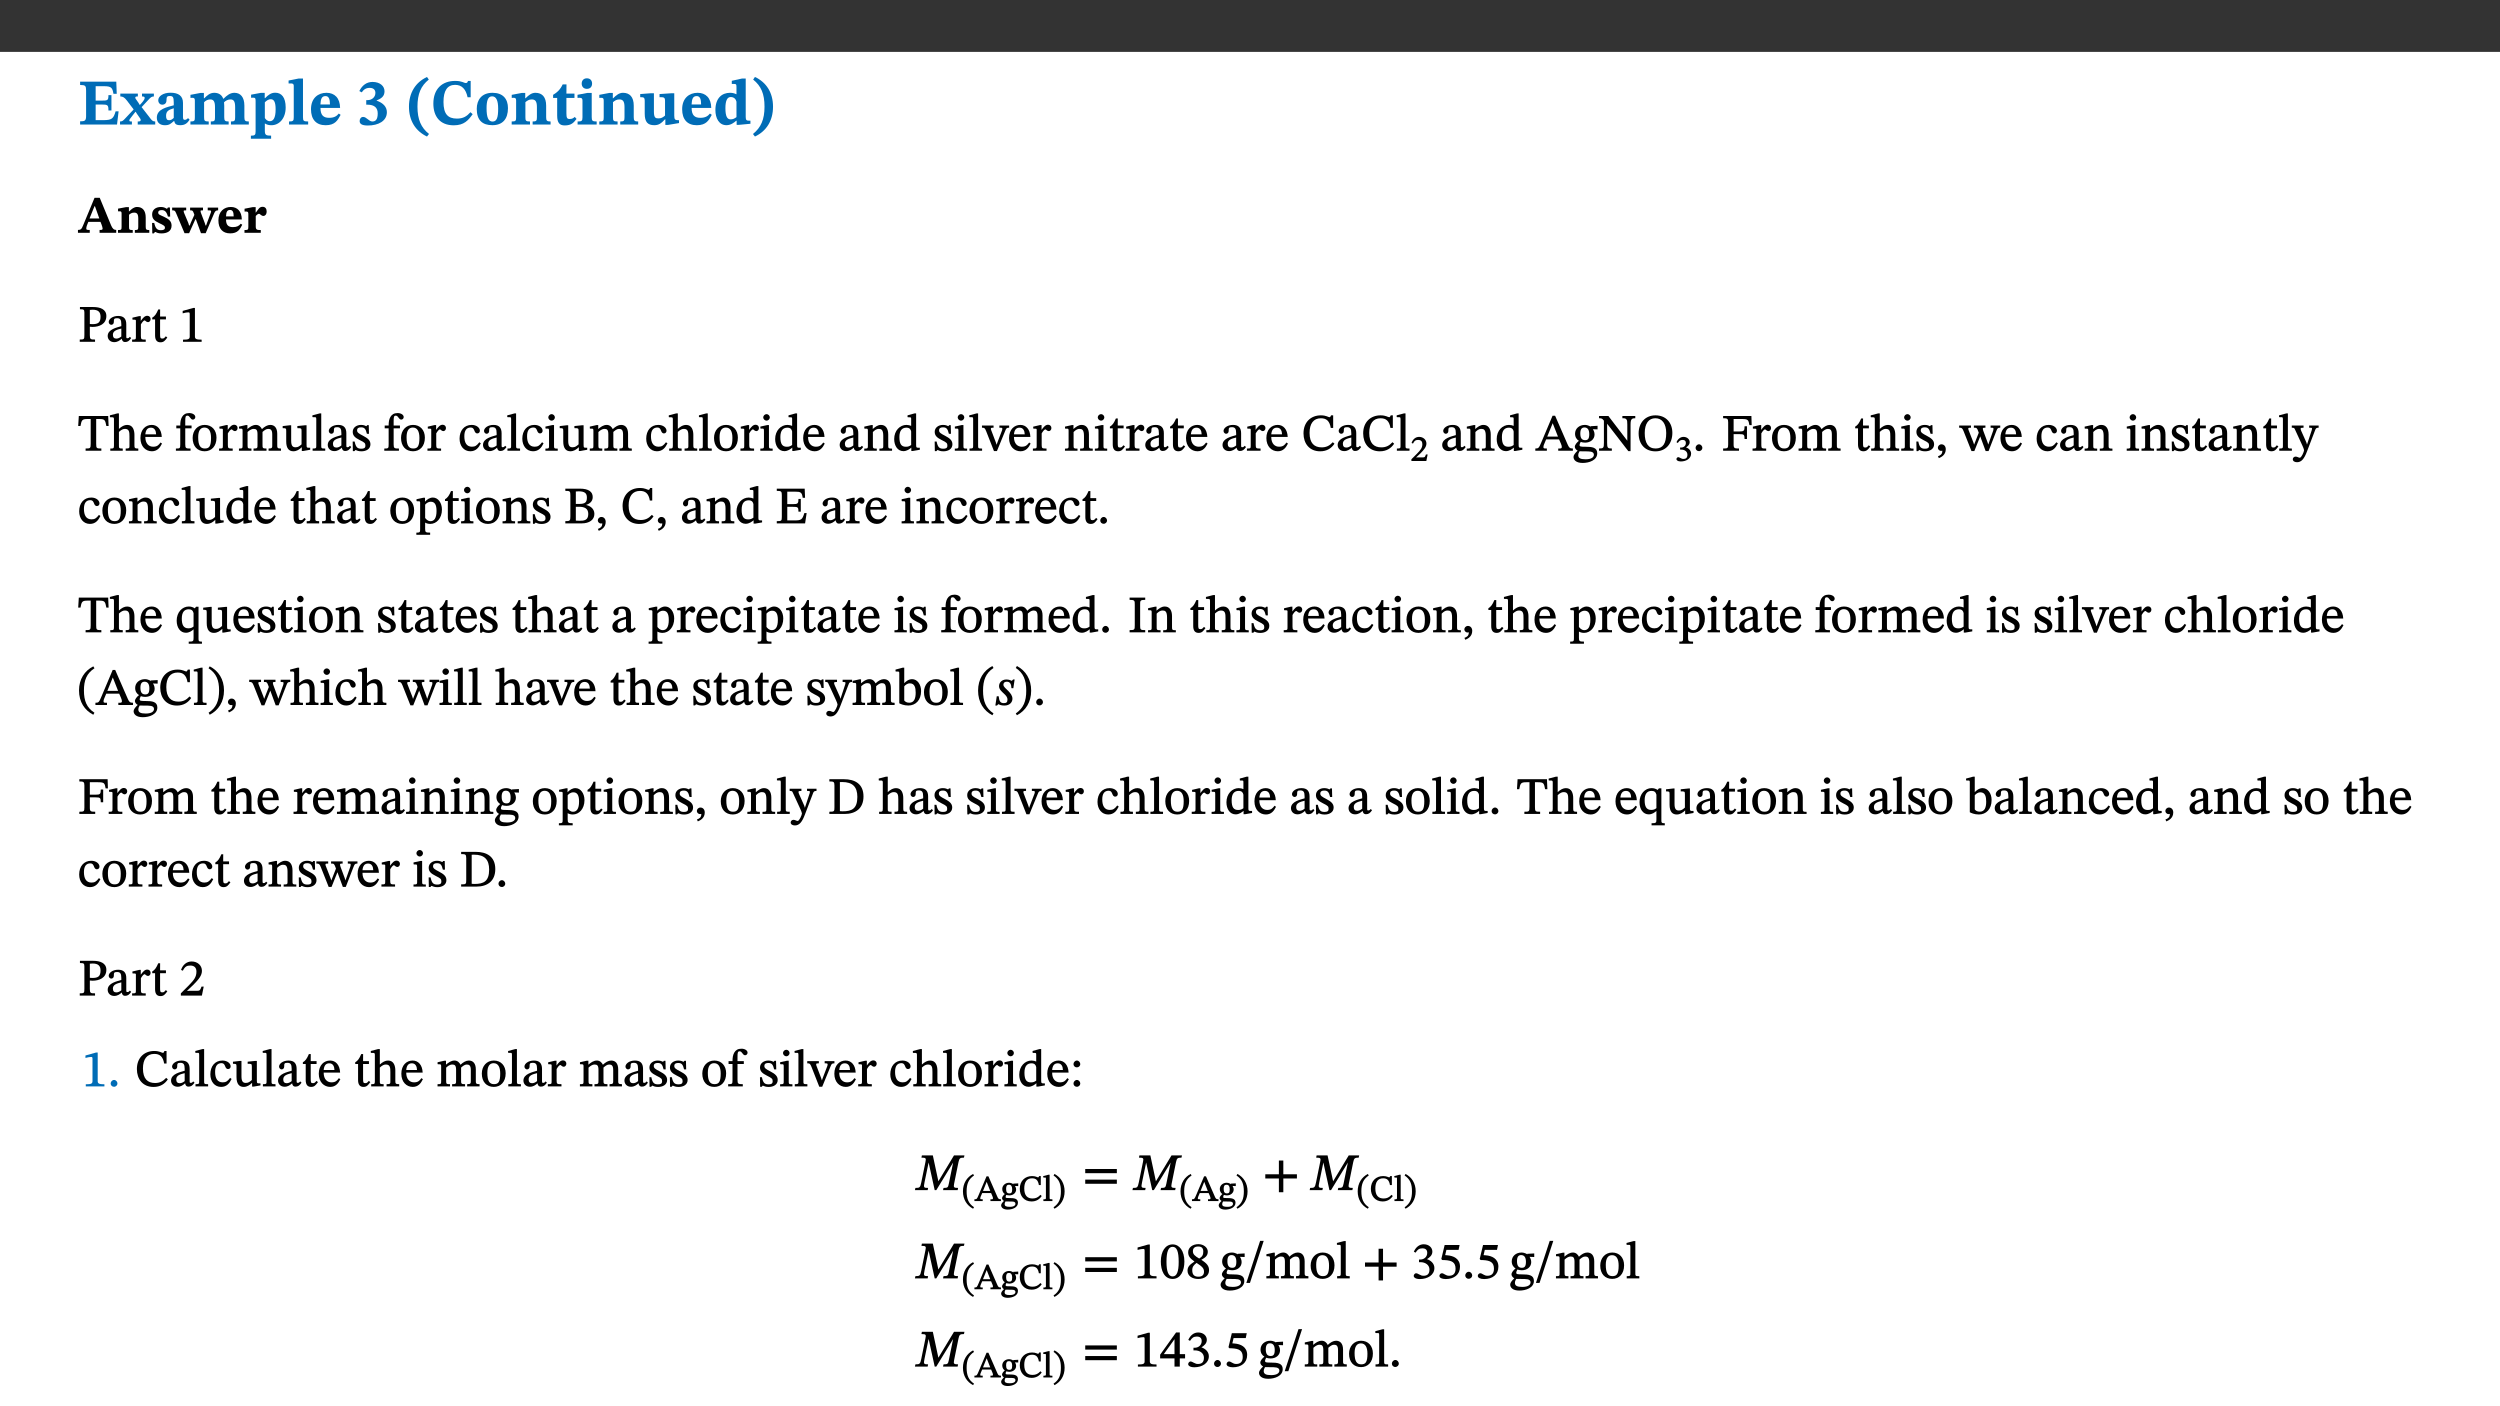 ﻿<?xml version="1.0" encoding="utf-8"?>
<svg xmlns="http://www.w3.org/2000/svg" xmlns:xlink="http://www.w3.org/1999/xlink" viewBox="0 0 960 540" version="1.1">
  <rect x="0" y="0" width="960" height="540" fill="#333333" stroke="none"/>
  <defs>
    <g>
      <symbol overflow="visible" id="glyph0-0">
        <path style="stroke:none;" d="M 7.938 -4.281 L 7.938 -4.688 C 7.938 -7.391 11.922 -9.312 11.922 -12.953 C 11.922 -15.531 9.766 -16.75 7.328 -16.75 C 4.828 -16.75 3.125 -15.234 3.125 -13.234 C 3.125 -12.062 3.594 -11.422 4.391 -11.422 C 4.984 -11.422 5.5 -11.828 5.5 -12.594 C 5.5 -13.531 4.984 -13.562 4.984 -14.375 C 4.984 -15.141 5.656 -15.641 7.109 -15.641 C 8.703 -15.641 9.688 -14.844 9.688 -12.891 C 9.688 -9.062 6.938 -8.156 6.938 -4.938 L 6.938 -4.219 L 7.938 -4.219 Z M 8.875 -1.266 C 8.875 -2.031 8.344 -2.828 7.484 -2.828 C 6.562 -2.828 6.016 -2.062 6.016 -1.266 C 6.016 -0.453 6.5 0.203 7.453 0.203 C 8.344 0.203 8.875 -0.469 8.875 -1.266 Z M 14.75 4.109 L 14.75 -19.625 L 0.25 -19.625 L 0.25 4.188 L 14.75 4.188 Z M 13.453 2.703 L 1.516 2.703 L 1.516 -18.188 L 13.453 -18.188 Z M 13.453 2.703 " />
      </symbol>
      <symbol overflow="visible" id="glyph0-1">
        <path style="stroke:none;" d="M 15.656 -5.062 L 14.5 -5.062 C 13.703 -2.234 13.016 -1.688 9.766 -1.688 L 6.844 -1.688 L 6.844 -7.688 L 9.047 -7.688 C 11.516 -7.688 11.75 -7.531 11.75 -5.406 L 12.906 -5.406 L 12.906 -11.297 L 11.75 -11.297 C 11.75 -9.266 11.516 -9.188 9.047 -9.188 L 6.844 -9.188 L 6.844 -14.719 L 10.109 -14.719 C 12.859 -14.719 13.312 -14.094 13.672 -11.797 L 14.938 -11.797 L 14.766 -16.453 L 0.875 -16.453 L 0.875 -15.188 C 2.906 -15.188 3.172 -14.891 3.172 -13.031 L 3.172 -3.203 C 3.172 -1.359 2.547 -1.234 0.875 -1.234 L 0.875 0 L 15.047 0 Z M 15.656 -5.062 " />
      </symbol>
      <symbol overflow="visible" id="glyph0-2">
        <path style="stroke:none;" d="M 13.359 -0.078 L 13.359 -1.172 C 12.344 -1.172 11.969 -1.688 11.219 -2.703 L 8.125 -6.688 L 10.922 -9.688 C 11.578 -10.406 12 -10.781 12.844 -10.781 L 12.844 -11.891 L 8.281 -11.891 L 8.281 -10.781 C 8.969 -10.781 9.297 -10.656 9.297 -10.281 C 9.297 -9.891 9.25 -9.641 8.453 -8.625 L 7.516 -7.578 L 7.359 -7.578 L 6.938 -8.328 C 5.891 -9.859 5.703 -9.969 5.703 -10.328 C 5.703 -10.734 6 -10.781 6.688 -10.781 L 6.688 -11.891 L -0.047 -11.891 L -0.047 -10.781 C 0.938 -10.781 1.562 -10.406 2.453 -9.25 L 5.078 -5.797 L 1.906 -2.422 C 1.047 -1.484 0.719 -1.172 -0.156 -1.172 L -0.156 0 L 4.406 0 L 4.406 -1.172 C 3.641 -1.172 3.422 -1.219 3.422 -1.531 C 3.422 -1.906 3.672 -2.188 4.156 -2.828 L 5.75 -4.875 L 5.875 -4.875 L 6.312 -4.141 L 7.516 -2.406 C 7.688 -2.188 7.781 -1.984 7.781 -1.766 C 7.781 -1.266 7.484 -1.172 6.641 -1.172 L 6.641 0 L 13.359 0 Z M 13.359 -0.078 " />
      </symbol>
      <symbol overflow="visible" id="glyph0-3">
        <path style="stroke:none;" d="M 7.484 -1.391 C 7.703 -0.25 8.203 0.25 9.844 0.25 C 11.703 0.25 12.547 -0.562 13.406 -1.859 L 12.812 -2.453 C 12.438 -2.078 12.016 -1.812 11.625 -1.812 C 11.109 -1.812 10.859 -1.906 10.859 -2.906 L 10.859 -8.281 C 10.859 -11 9.141 -12.219 6.047 -12.219 C 3.172 -12.219 1.359 -10.828 1.359 -9.344 C 1.359 -8.234 2.156 -7.609 2.875 -7.609 C 3.734 -7.609 4.516 -8.125 4.516 -9.266 C 4.516 -10.688 4.781 -10.953 5.781 -10.953 C 6.969 -10.953 7.312 -10.578 7.312 -8.469 L 7.312 -7.391 C 4.953 -6.688 0.812 -6.078 0.812 -2.625 C 0.812 -0.625 2.125 0.266 3.938 0.266 C 5.656 0.266 6.188 -0.344 7.328 -1.312 L 7.484 -1.312 Z M 7.312 -2.547 C 6.594 -1.859 6.141 -1.656 5.5 -1.656 C 4.734 -1.656 4.359 -2.109 4.359 -3.328 C 4.359 -5.172 5.375 -5.656 7.312 -6.25 Z M 7.312 -2.547 " />
      </symbol>
      <symbol overflow="visible" id="glyph0-4">
        <path style="stroke:none;" d="M 13.609 -7.266 C 13.609 -7.734 13.578 -8.172 13.531 -8.547 C 14.172 -9.188 15.062 -9.641 15.984 -9.641 C 17.156 -9.641 17.797 -9.047 17.797 -6.719 L 17.797 -2.844 C 17.797 -1.469 17.641 -1.172 16.188 -1.172 L 16.188 0 L 23.047 0 L 23.047 -1.172 C 21.609 -1.172 21.344 -1.484 21.344 -2.844 L 21.344 -7.266 C 21.344 -10.531 19.844 -12.188 17.516 -12.188 C 15.859 -12.188 14.578 -11.156 13.375 -9.938 L 13.203 -9.938 C 12.688 -11.453 11.375 -12.188 9.781 -12.188 C 8.047 -12.188 7.016 -11.125 5.953 -10.094 L 5.797 -10.094 L 5.797 -12.125 L 4.453 -12.125 L 0.641 -11.406 L 0.641 -10.234 C 0.641 -10.234 0.891 -10.266 1.312 -10.266 C 2 -10.266 2.328 -10.141 2.328 -9.219 L 2.328 -2.844 C 2.328 -1.484 2.25 -1.172 0.625 -1.172 L 0.625 0 L 7.656 0 L 7.656 -1.172 C 6.016 -1.172 5.875 -1.484 5.875 -2.844 L 5.875 -8.578 C 6.547 -9.25 7.328 -9.641 8.234 -9.641 C 9.391 -9.641 10.062 -9.047 10.062 -6.719 L 10.062 -2.844 C 10.062 -1.469 9.938 -1.172 8.453 -1.172 L 8.453 0 L 15.312 0 L 15.312 -1.172 C 13.875 -1.172 13.609 -1.484 13.609 -2.844 Z M 13.609 -7.266 " />
      </symbol>
      <symbol overflow="visible" id="glyph0-5">
        <path style="stroke:none;" d="M 5.656 -12.172 L 4.234 -12.172 L 0.422 -11.469 L 0.422 -10.281 C 0.422 -10.281 0.891 -10.312 1.219 -10.312 C 2.031 -10.312 2.156 -10.062 2.156 -9.062 L 2.156 2.609 C 2.156 3.984 1.906 4.281 0.344 4.281 L 0.344 5.453 L 8.109 5.453 L 8.109 4.266 C 6.172 4.266 5.703 4.047 5.703 2.422 L 5.703 -0.375 L 5.797 -0.375 C 6.547 0.094 7.281 0.266 8.234 0.266 C 11.219 0.266 13.703 -2.328 13.703 -6.547 C 13.703 -10.438 12.094 -12.219 9.719 -12.219 C 8.078 -12.219 7.062 -11.406 5.797 -10.141 L 5.656 -10.141 Z M 5.703 -8.531 C 6.219 -9.047 6.984 -9.719 7.984 -9.719 C 9.188 -9.719 9.844 -8.703 9.844 -5.844 C 9.844 -2.375 8.891 -1.281 7.609 -1.281 C 6.609 -1.281 6.047 -1.984 5.703 -2.5 Z M 5.703 -8.531 " />
      </symbol>
      <symbol overflow="visible" id="glyph0-6">
        <path style="stroke:none;" d="M 7.812 -1.172 C 6.016 -1.172 5.828 -1.438 5.828 -2.844 L 5.828 -17.672 L 4.188 -17.672 L 0.297 -16.906 L 0.297 -15.766 C 0.297 -15.766 0.672 -15.781 1.062 -15.781 C 1.688 -15.781 2.281 -15.766 2.281 -14.812 L 2.281 -2.844 C 2.281 -1.484 2.109 -1.172 0.469 -1.172 L 0.469 0 L 7.812 0 Z M 7.812 -1.172 " />
      </symbol>
      <symbol overflow="visible" id="glyph0-7">
        <path style="stroke:none;" d="M 11.469 -4.219 C 10.656 -3.203 9.672 -2.578 7.734 -2.578 C 5.625 -2.578 4.438 -3.547 4.438 -6.375 L 11.969 -6.375 C 11.922 -10.188 9.859 -12.188 6.734 -12.188 C 3.516 -12.188 0.797 -10.141 0.797 -5.875 C 0.797 -1.938 2.797 0.266 6.422 0.266 C 10.094 0.266 11.078 -1.703 12.172 -3.719 Z M 4.406 -7.609 C 4.516 -10.016 5 -10.922 6.391 -10.922 C 7.703 -10.922 8.078 -9.641 8.078 -7.703 L 4.406 -7.703 Z M 4.406 -7.609 " />
      </symbol>
      <symbol overflow="visible" id="glyph0-8">
        <path style="stroke:none;" d="M 1.688 -12.359 C 2.484 -13.5 3.344 -14.078 4.766 -14.078 C 6.094 -14.078 6.938 -13.406 6.938 -12.172 C 6.938 -10.438 5.5 -9.375 3.969 -9.375 L 3.422 -9.375 L 3.422 -7.625 L 3.891 -7.625 C 6.547 -7.625 7.828 -6.438 7.828 -4.281 C 7.828 -1.859 6.969 -1.172 5.781 -1.172 C 4.406 -1.172 3.562 -2.922 2.234 -2.922 C 1.344 -2.922 0.891 -2.125 0.891 -1.344 C 0.891 -0.297 1.656 0.375 4.047 0.375 C 8.047 0.375 11.344 -1.344 11.344 -4.734 C 11.344 -6.719 9.984 -8.297 7.359 -9.188 L 7.359 -9.219 C 9.219 -9.984 10.438 -10.828 10.438 -12.781 C 10.438 -14.766 8.703 -16.359 5.844 -16.359 C 3.562 -16.359 1.859 -15.062 0.766 -12.859 Z M 1.688 -12.359 " />
      </symbol>
      <symbol overflow="visible" id="glyph0-9">
        <path style="stroke:none;" d="M 1.734 -6.859 C 1.734 -1.406 4.312 2.547 8.656 4.609 L 9.422 3.625 C 6.391 1.188 5 -1.891 5 -6.859 C 5 -11.797 6.312 -14.812 9.344 -17.266 L 8.656 -18.266 C 4.312 -16.234 1.734 -12.266 1.734 -6.859 Z M 1.734 -6.859 " />
      </symbol>
      <symbol overflow="visible" id="glyph0-10">
        <path style="stroke:none;" d="M 15.359 -4.734 C 13.922 -3.141 12.594 -2.281 10.156 -2.281 C 6.672 -2.281 5 -4.047 5 -8.672 C 5 -13.016 6.469 -15.234 9.469 -15.234 C 12 -15.234 13.578 -13.656 14.25 -10.484 L 15.438 -10.484 L 15.438 -16.75 L 14.391 -16.75 C 14.281 -16.281 14.125 -15.938 13.578 -15.938 C 12.844 -15.938 12.141 -16.75 9.516 -16.75 C 4.531 -16.75 1.109 -13.734 1.109 -8.031 C 1.109 -3.219 3.547 0.297 8.953 0.297 C 12.906 0.297 14.516 -1.594 16.203 -3.984 Z M 15.359 -4.734 " />
      </symbol>
      <symbol overflow="visible" id="glyph0-11">
        <path style="stroke:none;" d="M 6.859 -12.188 C 2.703 -12.188 0.797 -9.484 0.797 -6.016 C 0.797 -1.703 2.906 0.25 6.797 0.25 C 10.688 0.25 12.781 -2.062 12.781 -6.297 C 12.781 -9.859 10.828 -12.188 6.859 -12.188 Z M 6.672 -10.828 C 8.297 -10.828 9.016 -9.188 9.016 -6.094 C 9.016 -2.672 8.5 -1.141 6.859 -1.141 C 5.25 -1.141 4.562 -2.719 4.562 -6.266 C 4.562 -9.094 5.078 -10.828 6.672 -10.828 Z M 6.672 -10.828 " />
      </symbol>
      <symbol overflow="visible" id="glyph0-12">
        <path style="stroke:none;" d="M 13.859 -7.266 C 13.859 -10.531 12.344 -12.188 9.734 -12.188 C 8.25 -12.188 7.188 -11.297 5.953 -10.094 L 5.828 -10.094 L 5.828 -12.125 L 4.453 -12.125 L 0.641 -11.406 L 0.641 -10.234 C 0.641 -10.234 0.891 -10.266 1.312 -10.266 C 2 -10.266 2.328 -10.141 2.328 -9.219 L 2.328 -2.844 C 2.328 -1.484 2.25 -1.172 0.625 -1.172 L 0.625 0 L 7.656 0 L 7.656 -1.172 C 6.016 -1.172 5.891 -1.484 5.891 -2.844 L 5.891 -8.594 C 6.609 -9.188 7.281 -9.641 8.297 -9.641 C 9.609 -9.641 10.312 -9.047 10.312 -6.719 L 10.312 -2.844 C 10.312 -1.469 10.141 -1.172 8.672 -1.172 L 8.672 0 L 15.562 0 L 15.562 -1.172 C 14.125 -1.172 13.859 -1.484 13.859 -2.844 Z M 13.859 -7.266 " />
      </symbol>
      <symbol overflow="visible" id="glyph0-13">
        <path style="stroke:none;" d="M 8.844 -2.922 C 8.25 -2.422 7.828 -2.125 6.859 -2.125 C 5.922 -2.125 5.625 -2.5 5.625 -4.312 L 5.625 -10.203 L 8.719 -10.203 L 8.719 -11.891 L 5.625 -11.891 L 5.656 -15.406 L 4.188 -15.406 C 3.172 -13.234 1.906 -12.234 0.516 -11.406 L 0.516 -10.203 L 2.078 -10.203 L 2.078 -3.438 C 2.078 -0.594 3.047 0.344 4.984 0.344 C 7.578 0.344 8.453 -0.766 9.516 -2.156 Z M 8.844 -2.922 " />
      </symbol>
      <symbol overflow="visible" id="glyph0-14">
        <path style="stroke:none;" d="M 7.781 -1.172 C 6.125 -1.172 5.875 -1.438 5.875 -2.875 L 5.875 -12.125 L 4.141 -12.125 L 0.422 -11.422 L 0.422 -10.234 C 0.422 -10.234 0.719 -10.266 1.062 -10.266 C 1.812 -10.266 2.328 -10.234 2.328 -9.125 L 2.328 -2.797 C 2.328 -1.391 2.062 -1.172 0.453 -1.172 L 0.453 0 L 7.781 0 Z M 4.016 -17.75 C 2.75 -17.75 2.031 -16.875 2.031 -15.719 C 2.031 -14.547 2.781 -13.703 4.016 -13.703 C 5.328 -13.703 6.016 -14.547 6.016 -15.734 C 6.016 -16.875 5.328 -17.75 4.016 -17.75 Z M 4.016 -17.75 " />
      </symbol>
      <symbol overflow="visible" id="glyph0-15">
        <path style="stroke:none;" d="M 15.234 -1.656 L 15.094 -1.656 C 13.75 -1.656 13.406 -1.859 13.406 -3.422 L 13.406 -12.016 L 12.391 -12.016 L 7.75 -11.703 L 7.75 -10.5 C 9.391 -10.5 9.859 -10.5 9.859 -9.062 L 9.859 -3.438 C 8.953 -2.672 8.375 -2.359 7.328 -2.359 C 6.266 -2.359 5.594 -2.547 5.594 -4.906 L 5.594 -12.016 L 4.438 -12.016 L 0.328 -11.703 L 0.328 -10.5 C 1.656 -10.484 2.062 -10.5 2.062 -8.969 L 2.062 -4.188 C 2.062 -0.922 3.25 0.25 5.719 0.25 C 7.391 0.25 8.281 -0.344 9.844 -2 L 9.984 -2 L 9.984 0.156 L 10.953 0.156 L 15.234 -0.562 Z M 15.234 -1.656 " />
      </symbol>
      <symbol overflow="visible" id="glyph0-16">
        <path style="stroke:none;" d="M 14.25 -0.375 L 14.25 -1.484 L 13.734 -1.484 C 12.812 -1.484 12.438 -1.641 12.438 -2.906 L 12.438 -17.672 L 11.047 -17.672 L 7.094 -16.797 L 7.094 -15.594 C 7.094 -15.594 7.562 -15.594 7.812 -15.594 C 8.75 -15.594 8.891 -15.469 8.891 -14.375 L 8.891 -11.641 L 8.828 -11.641 C 8 -12.047 7.188 -12.188 6.422 -12.188 C 3.297 -12.188 0.797 -10.141 0.797 -5.578 C 0.797 -2.406 2.188 0.25 5.031 0.25 C 6.672 0.25 7.906 -0.672 8.797 -1.469 L 8.953 -1.469 L 8.953 0.125 L 9.812 0.125 L 14.25 -0.297 Z M 8.891 -2.844 C 8.078 -2.281 7.578 -1.984 6.609 -1.984 C 5.297 -1.984 4.641 -3.203 4.641 -6.312 C 4.641 -9.297 5.406 -10.562 6.672 -10.562 C 8.031 -10.562 8.672 -9.672 8.891 -8.766 Z M 8.891 -2.844 " />
      </symbol>
      <symbol overflow="visible" id="glyph0-17">
        <path style="stroke:none;" d="M 8.25 -6.859 C 8.25 -12.266 5.672 -16.234 1.312 -18.266 L 0.625 -17.266 C 3.672 -14.812 4.984 -11.797 4.984 -6.859 C 4.984 -1.891 3.594 1.188 0.547 3.625 L 1.312 4.609 C 5.672 2.547 8.25 -1.406 8.25 -6.859 Z M 8.25 -6.859 " />
      </symbol>
      <symbol overflow="visible" id="glyph1-0">
        <path style="stroke:none;" d="M 6.375 -3.5 L 6.375 -3.828 C 6.375 -6 9.578 -7.547 9.578 -10.484 C 9.578 -12.547 7.844 -13.594 5.891 -13.594 C 3.891 -13.594 2.516 -12.312 2.516 -10.703 C 2.516 -9.766 2.891 -9.188 3.531 -9.188 C 4 -9.188 4.422 -9.562 4.422 -10.188 C 4.422 -10.938 4 -10.953 4 -11.609 C 4 -12.234 4.547 -12.578 5.719 -12.578 C 7 -12.578 7.797 -12 7.797 -10.422 C 7.797 -7.344 5.578 -6.609 5.578 -4.031 L 5.578 -3.391 L 6.375 -3.391 Z M 7.125 -1.078 C 7.125 -1.688 6.719 -2.391 6.016 -2.391 C 5.281 -2.391 4.844 -1.719 4.844 -1.078 C 4.844 -0.422 5.219 0.156 6 0.156 C 6.719 0.156 7.125 -0.438 7.125 -1.078 Z M 11.859 3.25 L 11.859 -15.891 L 0.203 -15.891 L 0.203 3.359 L 11.859 3.359 Z M 10.812 2.047 L 1.219 2.047 L 1.219 -14.625 L 10.812 -14.625 Z M 10.812 2.047 " />
      </symbol>
      <symbol overflow="visible" id="glyph1-1">
        <path style="stroke:none;" d="M 14.734 -0.125 L 14.734 -1.109 C 13.828 -1.109 13.312 -1.594 12.766 -2.875 L 8.406 -13.453 L 6.422 -13.453 L 2.047 -2.906 C 1.438 -1.328 1.062 -1.109 0.047 -1.109 L 0.047 0 L 4.578 0 L 4.578 -1.109 C 3.578 -1.109 3.234 -1.078 3.234 -1.719 C 3.234 -2.047 3.391 -2.531 3.5 -2.875 L 4.031 -4.203 L 8.703 -4.203 L 9.125 -3.125 C 9.344 -2.562 9.516 -1.906 9.516 -1.609 C 9.516 -1.016 8.844 -1.109 8.344 -1.109 L 8.344 0 L 14.734 0 Z M 8.312 -5.5 L 4.484 -5.5 L 6.391 -10.203 L 6.578 -10.203 L 8.25 -5.5 Z M 8.312 -5.5 " />
      </symbol>
      <symbol overflow="visible" id="glyph1-2">
        <path style="stroke:none;" d="M 11.141 -5.891 C 11.141 -8.531 9.922 -9.922 7.828 -9.922 C 6.641 -9.922 5.781 -9.188 4.797 -8.234 L 4.688 -8.234 L 4.688 -9.859 L 3.578 -9.859 L 0.516 -9.281 L 0.516 -8.25 C 0.516 -8.25 0.719 -8.25 1.062 -8.25 C 1.609 -8.25 1.875 -8.203 1.875 -7.469 L 1.875 -2.344 C 1.875 -1.25 1.812 -1.062 0.5 -1.062 L 0.5 0 L 6.156 0 L 6.156 -1.062 C 4.844 -1.062 4.734 -1.25 4.734 -2.344 L 4.734 -6.938 C 5.312 -7.406 5.859 -7.75 6.672 -7.75 C 7.734 -7.75 8.281 -7.328 8.281 -5.453 L 8.281 -2.344 C 8.281 -1.234 8.141 -1.062 6.969 -1.062 L 6.969 0 L 12.516 0 L 12.516 -1.062 C 11.359 -1.062 11.141 -1.25 11.141 -2.344 Z M 11.141 -5.891 " />
      </symbol>
      <symbol overflow="visible" id="glyph1-3">
        <path style="stroke:none;" d="M 0.719 -3.641 L 0.797 0.234 L 1.391 0.234 L 1.828 -0.312 L 2.031 -0.312 C 2.516 -0.078 3.047 0.234 4.281 0.234 C 6.328 0.234 8.203 -0.516 8.203 -2.766 C 8.203 -4.562 6.969 -5.344 5.266 -6.156 C 3.859 -6.828 3.062 -6.938 3.062 -7.797 C 3.062 -8.359 3.469 -8.719 4.406 -8.719 C 5.484 -8.719 6.234 -8.266 6.797 -6.234 L 7.656 -6.234 L 7.562 -9.734 L 6.797 -9.734 L 6.5 -9.25 L 6.312 -9.25 C 6.031 -9.422 5.312 -9.922 4.141 -9.922 C 1.984 -9.922 0.734 -8.75 0.734 -7.078 C 0.734 -5.312 1.688 -4.562 3.391 -3.75 C 5.266 -2.875 5.656 -2.609 5.656 -1.969 C 5.656 -1.219 5 -1 4.062 -1 C 2.625 -1 1.969 -1.766 1.547 -3.781 L 0.703 -3.781 Z M 0.719 -3.641 " />
      </symbol>
      <symbol overflow="visible" id="glyph1-4">
        <path style="stroke:none;" d="M 17.312 -9.688 L 13.312 -9.688 L 13.312 -8.625 C 14.062 -8.625 14.609 -8.672 14.609 -8.266 C 14.609 -8.031 14.562 -7.891 14.484 -7.672 L 13.047 -3.812 L 12.703 -2.812 L 12.469 -2.812 L 12.172 -3.781 L 10.75 -7.531 C 10.641 -7.844 10.562 -8.062 10.562 -8.344 C 10.562 -8.625 10.75 -8.625 11.5 -8.625 L 11.5 -9.688 L 6.547 -9.688 L 6.547 -8.625 C 7.453 -8.625 7.562 -8.609 7.969 -7.516 L 8.188 -6.891 L 6.797 -3.812 L 6.422 -2.812 L 6.156 -2.812 L 5.859 -3.781 L 4.281 -7.531 C 4.156 -7.844 4.078 -8.031 4.078 -8.344 C 4.078 -8.625 4.281 -8.625 5.047 -8.625 L 5.047 -9.688 L -0.344 -9.688 L -0.344 -8.625 C 0.531 -8.625 0.75 -8.594 1.188 -7.516 L 4.406 0.141 L 6.172 0.141 L 8.562 -5.203 L 8.766 -5.203 L 10.719 0.141 L 12.531 0.141 L 15.812 -7.547 C 16.203 -8.469 16.594 -8.625 17.312 -8.625 Z M 17.312 -9.688 " />
      </symbol>
      <symbol overflow="visible" id="glyph1-5">
        <path style="stroke:none;" d="M 9.219 -3.484 C 8.562 -2.672 7.766 -2.188 6.219 -2.188 C 4.516 -2.188 3.562 -2.906 3.562 -5.125 L 9.625 -5.125 C 9.578 -8.25 7.922 -9.922 5.422 -9.922 C 2.828 -9.922 0.641 -8.203 0.641 -4.781 C 0.641 -1.609 2.25 0.219 5.156 0.219 C 8.109 0.219 8.906 -1.391 9.797 -3.094 Z M 3.547 -6.172 C 3.625 -8.109 4.031 -8.781 5.141 -8.781 C 6.203 -8.781 6.5 -7.812 6.5 -6.312 L 3.547 -6.312 Z M 3.547 -6.172 " />
      </symbol>
      <symbol overflow="visible" id="glyph1-6">
        <path style="stroke:none;" d="M 4.688 -9.859 L 3.547 -9.859 L 0.422 -9.25 L 0.422 -8.172 C 0.422 -8.172 0.641 -8.172 1.031 -8.172 C 1.734 -8.172 1.875 -7.891 1.875 -7.172 L 1.875 -2.297 C 1.875 -1.172 1.688 -1.062 0.391 -1.062 L 0.391 0 L 6.656 0 L 6.656 -1.062 C 5.234 -1.062 4.719 -1.141 4.719 -2.438 L 4.719 -6.453 C 5.172 -6.969 5.594 -7.312 6.031 -7.312 C 6.359 -7.312 6.812 -6.469 7.688 -6.469 C 8.281 -6.469 8.906 -7.047 8.906 -8.203 C 8.906 -9.219 8.406 -9.984 7.375 -9.984 C 6.109 -9.984 5.812 -9.141 4.781 -7.797 L 4.688 -7.797 Z M 4.688 -9.859 " />
      </symbol>
      <symbol overflow="visible" id="glyph2-0">
        <path style="stroke:none;" d="M 6.5 -3.5 L 6.5 -3.828 C 6.5 -6 9.703 -7.547 9.703 -10.484 C 9.703 -12.547 7.844 -13.594 5.891 -13.594 C 3.891 -13.594 2.375 -12.312 2.375 -10.703 C 2.375 -9.766 2.891 -9.188 3.531 -9.188 C 4 -9.188 4.547 -9.562 4.547 -10.188 C 4.547 -10.938 4.125 -10.953 4.125 -11.609 C 4.125 -12.234 4.547 -12.578 5.719 -12.578 C 7 -12.578 7.656 -12 7.656 -10.422 C 7.656 -7.344 5.438 -6.609 5.438 -4.031 L 5.438 -3.391 L 6.5 -3.391 Z M 7.25 -1.078 C 7.25 -1.688 6.719 -2.391 6.016 -2.391 C 5.281 -2.391 4.703 -1.719 4.703 -1.078 C 4.703 -0.422 5.219 0.156 6 0.156 C 6.719 0.156 7.25 -0.438 7.25 -1.078 Z M 11.969 3.25 L 11.969 -15.891 L 0.062 -15.891 L 0.062 3.359 L 11.969 3.359 Z M 10.812 2.047 L 1.328 2.047 L 1.328 -14.625 L 10.672 -14.625 L 10.672 2.047 Z M 10.812 2.047 " />
      </symbol>
      <symbol overflow="visible" id="glyph2-1">
        <path style="stroke:none;" d="M 0.812 -13.203 L 0.812 -12.484 C 2.234 -12.484 2.516 -12.391 2.516 -11.219 L 2.516 -2.656 C 2.516 -0.969 2.438 -0.859 0.734 -0.859 L 0.734 0 L 6.609 0 L 6.609 -0.859 C 4.875 -0.859 4.609 -0.938 4.609 -2.562 L 4.609 -5.781 C 4.703 -5.75 5.219 -5.703 5.625 -5.703 C 8.234 -5.703 10.953 -6.797 10.953 -9.906 C 10.953 -12.547 8.469 -13.344 5.922 -13.344 L 0.812 -13.344 Z M 4.484 -12.234 C 4.906 -12.266 5.281 -12.312 5.672 -12.312 C 7.828 -12.312 8.719 -11.422 8.719 -9.625 C 8.719 -7.312 7.703 -6.766 5.562 -6.766 C 5.156 -6.766 4.703 -6.812 4.609 -6.828 L 4.609 -12.234 Z M 4.484 -12.234 " />
      </symbol>
      <symbol overflow="visible" id="glyph2-2">
        <path style="stroke:none;" d="M 6 -1.359 C 6.109 -0.484 6.453 0.094 7.328 0.094 C 8.344 0.094 8.906 -0.359 9.641 -1.422 L 9.156 -1.906 C 8.812 -1.516 8.625 -1.359 8.25 -1.359 C 7.828 -1.359 7.766 -1.375 7.766 -2.188 L 7.766 -6.719 C 7.766 -8.781 6.828 -9.922 4.656 -9.922 C 2.484 -9.922 1.016 -8.703 1.016 -7.594 C 1.016 -6.938 1.594 -6.516 1.984 -6.516 C 2.547 -6.516 2.984 -6.938 2.984 -7.547 C 2.984 -8.75 3.062 -9.047 4.203 -9.047 C 5.406 -9.047 5.859 -8.5 5.859 -6.766 L 5.859 -6 C 4.281 -5.5 0.625 -4.844 0.625 -2.219 C 0.625 -0.938 1.594 0.141 3.125 0.141 C 4.406 0.141 5.203 -0.453 6.094 -1.234 L 6.016 -1.234 Z M 5.891 -2.047 C 5.219 -1.5 4.609 -1.219 3.938 -1.219 C 3.094 -1.219 2.625 -1.688 2.625 -2.688 C 2.625 -4.25 4.188 -4.656 5.859 -5.078 L 5.859 -2.016 Z M 5.891 -2.047 " />
      </symbol>
      <symbol overflow="visible" id="glyph2-3">
        <path style="stroke:none;" d="M 3.641 -9.859 L 3.172 -9.859 L 0.562 -9.25 L 0.562 -8.562 L 0.781 -8.484 C 0.781 -8.484 0.922 -8.484 1.312 -8.484 C 2.031 -8.484 1.891 -8.25 1.891 -7.531 L 1.891 -2.047 C 1.891 -0.938 1.891 -0.844 0.438 -0.844 L 0.438 0 L 5.672 0 L 5.672 -0.844 C 4.062 -0.844 3.812 -0.891 3.812 -2.156 L 3.812 -6.672 C 4.25 -7.406 4.797 -8.203 5.266 -8.203 C 5.5 -8.203 5.891 -7.531 6.547 -7.531 C 7 -7.531 7.547 -7.969 7.547 -8.719 C 7.547 -9.406 7.047 -9.984 6.281 -9.984 C 5.312 -9.984 4.625 -9.25 3.625 -7.812 L 3.766 -7.812 L 3.766 -9.859 Z M 3.641 -9.859 " />
      </symbol>
      <symbol overflow="visible" id="glyph2-4">
        <path style="stroke:none;" d="M 5.734 -2.016 C 5.234 -1.453 5.078 -1.234 4.438 -1.234 C 3.672 -1.234 3.609 -1.578 3.609 -2.984 L 3.609 -8.594 L 5.859 -8.594 L 5.859 -9.688 L 3.609 -9.688 L 3.625 -12.406 L 2.906 -12.406 C 2.125 -10.578 1.578 -9.844 0.594 -9.25 L 0.594 -8.594 L 1.688 -8.594 L 1.688 -2.438 C 1.688 -0.641 2.406 0.203 3.75 0.203 C 5.016 0.203 5.516 -0.438 6.391 -1.641 L 5.812 -2.109 Z M 5.734 -2.016 " />
      </symbol>
      <symbol overflow="visible" id="glyph2-5">
        <path style="stroke:none;" d="M 8.609 -0.125 L 8.609 -0.812 C 6.656 -0.812 6.031 -1.031 6.031 -2.016 L 6.031 -12.984 L 5.344 -12.984 L 1.328 -11.859 L 1.328 -10.922 C 2.094 -11.172 3.109 -11.297 3.5 -11.297 C 4 -11.297 4.031 -11.141 4.031 -10.438 L 4.031 -2.016 C 4.031 -1.016 3.469 -0.812 1.453 -0.812 L 1.453 0 L 8.609 0 Z M 8.609 -0.125 " />
      </symbol>
      <symbol overflow="visible" id="glyph2-6">
        <path style="stroke:none;" d="M 11.812 -9.625 L 11.656 -13.344 L 0.375 -13.344 L 0.141 -9.5 L 1.016 -9.5 C 1.453 -11.797 1.609 -12.188 3.812 -12.188 L 4.938 -12.188 L 4.938 -2.734 C 4.938 -0.922 4.797 -0.859 2.984 -0.859 L 2.984 0 L 9.031 0 L 9.031 -0.859 C 7.188 -0.859 7.047 -0.922 7.047 -2.734 L 7.047 -12.188 L 8.188 -12.188 C 10.406 -12.188 10.5 -11.797 10.953 -9.5 L 11.828 -9.5 Z M 11.812 -9.625 " />
      </symbol>
      <symbol overflow="visible" id="glyph2-7">
        <path style="stroke:none;" d="M 3.719 -7.188 C 4.703 -8.094 5.344 -8.391 6.109 -8.391 C 7.734 -8.391 7.812 -7.125 7.812 -5.5 L 7.812 -2.047 C 7.812 -1.094 7.875 -0.844 6.359 -0.844 L 6.359 0 L 11.203 0 L 11.203 -0.844 C 9.828 -0.844 9.719 -1.078 9.719 -2.125 L 9.719 -6.094 C 9.719 -7.734 9.219 -9.922 6.938 -9.922 C 5.875 -9.922 4.859 -9.422 3.641 -8.281 L 3.766 -8.281 L 3.766 -14.328 L 3.109 -14.328 L 0.297 -13.594 L 0.297 -12.922 L 0.516 -12.844 C 0.516 -12.844 0.703 -12.844 1.016 -12.844 C 1.547 -12.844 1.859 -12.875 1.859 -12.172 L 1.859 -1.969 C 1.859 -0.859 1.641 -0.844 0.453 -0.844 L 0.453 0 L 5.234 0 L 5.234 -0.844 C 3.75 -0.844 3.766 -1.016 3.766 -2.047 L 3.766 -7.219 Z M 3.719 -7.188 " />
      </symbol>
      <symbol overflow="visible" id="glyph2-8">
        <path style="stroke:none;" d="M 8.172 -3.062 C 7.531 -2.234 7.016 -1.547 5.406 -1.547 C 3.812 -1.547 2.406 -2.672 2.406 -5.297 L 8.719 -5.297 C 8.609 -8.203 7.047 -9.922 4.875 -9.922 C 2.547 -9.922 0.531 -8.188 0.531 -4.859 C 0.531 -1.656 2.531 0.203 4.922 0.203 C 6.969 0.203 8.047 -1.172 8.812 -2.75 L 8.234 -3.172 Z M 2.391 -6.156 C 2.547 -8.016 3.234 -8.859 4.578 -8.859 C 6 -8.859 6.516 -7.625 6.547 -6.297 L 2.406 -6.297 Z M 2.391 -6.156 " />
      </symbol>
      <symbol overflow="visible" id="glyph2-9">
        <path style="stroke:none;" d="M 0.375 -9.547 L 0.375 -8.594 L 1.891 -8.594 L 1.891 -2.484 C 1.891 -0.938 1.812 -0.844 0.219 -0.844 L 0.219 0 L 5.844 0 L 5.844 -0.844 C 4.062 -0.844 3.812 -0.938 3.812 -2.484 L 3.812 -8.594 L 6.234 -8.594 L 6.234 -9.688 L 3.812 -9.688 L 3.812 -11.312 C 3.812 -12.984 3.906 -13.469 4.641 -13.469 C 5.641 -13.469 5.734 -11.953 6.734 -11.953 C 7.188 -11.953 7.672 -12.344 7.672 -12.922 C 7.672 -13.828 6.609 -14.469 5.312 -14.469 C 3.922 -14.469 3.109 -13.891 2.562 -12.969 C 2.047 -12.047 1.891 -11.062 1.891 -9.688 L 0.375 -9.688 Z M 0.375 -9.547 " />
      </symbol>
      <symbol overflow="visible" id="glyph2-10">
        <path style="stroke:none;" d="M 5.141 -9.922 C 2.453 -9.922 0.531 -7.828 0.531 -4.938 C 0.531 -1.719 2.344 0.203 5.141 0.203 C 7.734 0.203 9.688 -1.672 9.688 -5.016 C 9.688 -7.969 7.875 -9.922 5.141 -9.922 Z M 5.062 -8.906 C 6.828 -8.906 7.594 -7.375 7.594 -4.922 C 7.594 -1.672 6.859 -0.859 5.219 -0.859 C 3.5 -0.844 2.656 -2.031 2.656 -5.203 C 2.656 -7.75 3.547 -8.906 5.062 -8.906 Z M 5.062 -8.906 " />
      </symbol>
      <symbol overflow="visible" id="glyph2-11">
        <path style="stroke:none;" d="M 3.766 -7.156 C 4.344 -7.688 5.141 -8.391 6.172 -8.391 C 7.094 -8.391 7.625 -8.062 7.625 -6.375 L 7.625 -2.438 C 7.625 -1.031 7.656 -0.844 6.094 -0.844 L 6.094 0 L 11.078 0 L 11.078 -0.844 C 9.516 -0.844 9.547 -1.062 9.547 -2.438 L 9.547 -7.219 C 10.156 -7.75 10.891 -8.391 11.719 -8.391 C 12.656 -8.391 13.281 -8.062 13.281 -6.25 L 13.281 -2.438 C 13.281 -1.219 13.375 -0.844 11.875 -0.844 L 11.875 0 L 16.641 0 L 16.641 -0.844 C 15.141 -0.844 15.203 -1.172 15.203 -2.438 L 15.203 -6.5 C 15.203 -8.906 14.062 -9.922 12.516 -9.922 C 11.453 -9.922 10.344 -9.297 9.281 -8.266 L 9.344 -8.266 C 8.984 -9.078 8.188 -9.922 7.047 -9.922 C 5.703 -9.922 4.688 -9.141 3.641 -8.25 L 3.75 -8.25 L 3.75 -9.859 L 3.141 -9.859 L 0.516 -9.266 L 0.516 -8.562 L 0.734 -8.484 C 0.734 -8.484 0.891 -8.484 1.188 -8.484 C 1.75 -8.484 1.891 -8.422 1.891 -7.703 L 1.891 -2.125 C 1.891 -0.938 1.891 -0.844 0.5 -0.844 L 0.5 0 L 5.297 0 L 5.297 -0.844 C 3.938 -0.844 3.812 -0.938 3.812 -2.047 L 3.812 -7.172 Z M 3.766 -7.156 " />
      </symbol>
      <symbol overflow="visible" id="glyph2-12">
        <path style="stroke:none;" d="M 10.75 -1.156 L 10.562 -1.156 C 9.609 -1.156 9.484 -1.156 9.484 -2.328 L 9.484 -9.781 L 8.891 -9.781 L 5.953 -9.484 L 5.953 -8.672 C 7.375 -8.672 7.562 -8.688 7.562 -7.625 L 7.562 -2.453 C 6.812 -1.797 6.281 -1.328 5.266 -1.328 C 4.219 -1.328 3.578 -1.797 3.578 -3.828 L 3.578 -9.781 L 3.031 -9.781 L 0.312 -9.469 L 0.312 -8.672 C 1.531 -8.641 1.672 -8.688 1.672 -7.609 L 1.672 -3.562 C 1.672 -0.859 2.766 0.203 4.422 0.203 C 5.703 0.203 6.719 -0.438 7.734 -1.438 L 7.656 -1.438 L 7.656 0.094 L 8.234 0.094 L 10.875 -0.375 L 10.875 -1.156 Z M 10.75 -1.156 " />
      </symbol>
      <symbol overflow="visible" id="glyph2-13">
        <path style="stroke:none;" d="M 5.172 -0.844 C 3.75 -0.844 3.766 -0.969 3.766 -2.125 L 3.766 -14.328 L 3.141 -14.328 L 0.375 -13.594 L 0.375 -12.953 L 0.594 -12.875 C 0.594 -12.875 0.812 -12.875 1.156 -12.875 C 1.656 -12.875 1.859 -12.953 1.859 -12.125 L 1.859 -2.125 C 1.859 -1.016 1.906 -0.844 0.453 -0.844 L 0.453 0 L 5.297 0 L 5.297 -0.844 Z M 5.172 -0.844 " />
      </symbol>
      <symbol overflow="visible" id="glyph2-14">
        <path style="stroke:none;" d="M 0.641 -3.391 L 0.703 0.156 L 1.297 0.156 L 1.719 -0.297 C 2.234 -0.078 2.828 0.219 3.984 0.219 C 5.781 0.219 7.453 -0.625 7.453 -2.484 C 7.453 -3.969 6.438 -4.797 4.625 -5.75 C 2.953 -6.609 2.328 -7.016 2.328 -7.797 C 2.328 -8.688 2.906 -8.984 3.828 -8.984 C 5.047 -8.984 5.641 -8.531 6.094 -6.516 L 6.891 -6.516 L 6.812 -9.828 L 6.219 -9.828 L 5.875 -9.406 L 5.938 -9.406 C 5.438 -9.641 4.844 -9.922 3.844 -9.922 C 2.125 -9.922 0.656 -8.906 0.656 -7.266 C 0.656 -5.797 1.516 -5.016 3.328 -4.109 L 3.422 -4.062 C 5.281 -3.141 5.516 -2.891 5.516 -1.953 C 5.516 -1.016 4.938 -0.781 3.938 -0.781 C 2.469 -0.781 1.828 -1.328 1.391 -3.531 L 0.641 -3.531 Z M 0.641 -3.391 " />
      </symbol>
      <symbol overflow="visible" id="glyph2-15">
        <path style="stroke:none;" d="M 8.031 -3.172 C 7.125 -2.016 6.547 -1.547 5.266 -1.547 C 3.203 -1.547 2.344 -3.125 2.344 -5.562 C 2.344 -7.844 3.203 -8.922 4.828 -8.922 C 6.531 -8.922 5.875 -6.656 7.344 -6.656 C 7.906 -6.656 8.312 -7.094 8.312 -7.672 C 8.312 -8.828 7.031 -9.922 5.156 -9.922 C 2.297 -9.922 0.516 -7.75 0.516 -4.625 C 0.516 -1.859 2.156 0.203 4.641 0.203 C 6.766 0.203 7.875 -1.172 8.672 -2.844 L 8.094 -3.266 Z M 8.031 -3.172 " />
      </symbol>
      <symbol overflow="visible" id="glyph2-16">
        <path style="stroke:none;" d="M 2.891 -14.062 C 2.188 -14.062 1.609 -13.406 1.609 -12.812 C 1.609 -12.188 2.219 -11.547 2.891 -11.547 C 3.578 -11.547 4.141 -12.188 4.141 -12.812 C 4.141 -13.406 3.578 -14.062 2.891 -14.062 Z M 5.125 -0.812 C 3.781 -0.812 3.812 -0.969 3.812 -2.125 L 3.812 -9.859 L 3.172 -9.859 L 0.516 -9.281 L 0.516 -8.594 L 0.734 -8.5 C 0.734 -8.5 0.875 -8.5 1.156 -8.5 C 1.734 -8.5 1.891 -8.547 1.891 -7.688 L 1.891 -2.125 C 1.891 -1 1.969 -0.812 0.5 -0.812 L 0.5 0 L 5.234 0 L 5.234 -0.812 Z M 5.125 -0.812 " />
      </symbol>
      <symbol overflow="visible" id="glyph2-17">
        <path style="stroke:none;" d="M 10.359 -0.484 L 10.359 -1.156 L 9.828 -1.156 C 9.078 -1.156 8.938 -1.219 8.938 -2.25 L 8.938 -14.328 L 8.281 -14.328 L 5.641 -13.594 L 5.641 -12.922 L 5.859 -12.844 C 5.859 -12.844 6.109 -12.844 6.297 -12.844 C 7.078 -12.844 7.031 -12.797 7.031 -11.906 L 7.031 -9.547 C 6.641 -9.734 5.891 -9.922 5.234 -9.922 C 2.734 -9.922 0.516 -7.766 0.516 -4.484 C 0.516 -1.938 1.812 0.156 4.062 0.156 C 5.375 0.156 6.469 -0.641 7.188 -1.281 L 7.094 -1.281 L 7.094 0.094 L 7.688 0.094 L 10.359 -0.375 Z M 7.078 -2.234 C 6.375 -1.75 5.938 -1.531 5 -1.531 C 3.312 -1.531 2.516 -2.516 2.516 -5.266 C 2.516 -7.766 3.531 -8.859 5.203 -8.859 C 6.438 -8.859 6.875 -8.203 7.031 -7.391 L 7.031 -2.219 Z M 7.078 -2.234 " />
      </symbol>
      <symbol overflow="visible" id="glyph2-18">
        <path style="stroke:none;" d="M 9.703 -6.234 C 9.703 -8.531 8.719 -9.922 6.906 -9.922 C 5.656 -9.922 4.688 -9.156 3.641 -8.25 L 3.75 -8.25 L 3.766 -9.859 L 3.188 -9.859 L 0.516 -9.266 L 0.516 -8.562 L 0.734 -8.484 C 0.734 -8.484 0.859 -8.484 1.188 -8.484 C 1.734 -8.484 1.891 -8.453 1.891 -7.734 L 1.891 -2.125 C 1.891 -1.016 1.969 -0.812 0.5 -0.812 L 0.5 0 L 5.312 0 L 5.312 -0.812 C 3.766 -0.812 3.812 -1.016 3.812 -2.125 L 3.812 -7.188 C 4.359 -7.703 5.016 -8.391 6.094 -8.391 C 7 -8.391 7.797 -8.125 7.797 -5.734 L 7.797 -2.125 C 7.797 -1.016 7.875 -0.812 6.312 -0.812 L 6.312 0 L 11.172 0 L 11.172 -0.812 C 9.719 -0.812 9.703 -1.016 9.703 -2.125 Z M 9.703 -6.234 " />
      </symbol>
      <symbol overflow="visible" id="glyph2-19">
        <path style="stroke:none;" d="M 9.922 -9.688 L 6.297 -9.688 L 6.297 -8.844 C 7.156 -8.844 7.438 -8.859 7.438 -8.422 C 7.438 -8.109 7.312 -7.875 7.297 -7.766 L 5.578 -3.266 L 5.203 -2.188 L 5.266 -2.188 L 4.922 -3.25 L 3.234 -7.688 C 3.109 -7.969 3.031 -8.203 3.031 -8.469 C 3.031 -8.781 3.172 -8.844 4.062 -8.844 L 4.062 -9.688 L -0.391 -9.688 L -0.391 -8.844 C 0.594 -8.844 0.703 -8.75 1.219 -7.516 L 4.219 0.125 L 5.359 0.125 L 8.547 -7.656 C 8.938 -8.688 9.141 -8.844 10.047 -8.844 L 10.047 -9.688 Z M 9.922 -9.688 " />
      </symbol>
      <symbol overflow="visible" id="glyph2-20">
        <path style="stroke:none;" d="M 12.016 -3.188 C 10.891 -1.969 9.656 -1.297 7.828 -1.297 C 5.016 -1.297 3.188 -2.875 3.188 -6.859 C 3.188 -10.406 4.688 -12.469 7.547 -12.469 C 9.609 -12.469 10.875 -11.5 11.328 -8.766 L 12.25 -8.766 L 12.25 -13.594 L 11.453 -13.594 C 11.203 -13.141 11.172 -12.875 10.859 -12.875 C 10.359 -12.875 9.625 -13.594 7.531 -13.594 C 3.703 -13.594 0.859 -11 0.859 -6.656 C 0.859 -2.766 3.141 0.219 7.25 0.219 C 9.859 0.219 11.594 -0.969 12.75 -2.703 L 12.094 -3.281 Z M 12.016 -3.188 " />
      </symbol>
      <symbol overflow="visible" id="glyph2-21">
        <path style="stroke:none;" d="M 14.344 -0.125 L 14.344 -0.859 C 13.141 -0.859 12.875 -1.172 12.297 -2.484 L 7.516 -13.453 L 6.547 -13.453 L 2.266 -3.312 C 1.312 -1.031 1.172 -0.859 -0.078 -0.859 L -0.078 0 L 4.359 0 L 4.359 -0.859 C 3.312 -0.859 3.031 -0.844 3.031 -1.391 C 3.031 -1.75 3.125 -2.047 3.25 -2.375 L 4.078 -4.359 L 9.047 -4.359 L 9.766 -2.688 C 10.016 -2.094 10.094 -1.734 10.094 -1.453 C 10.094 -0.75 9.469 -0.859 8.719 -0.859 L 8.719 0 L 14.344 0 Z M 8.828 -5.422 L 4.5 -5.422 L 6.656 -10.734 L 6.531 -10.734 L 8.625 -5.422 Z M 8.828 -5.422 " />
      </symbol>
      <symbol overflow="visible" id="glyph2-22">
        <path style="stroke:none;" d="M 2.453 -3.891 C 1.516 -3.172 0.781 -2.234 0.781 -1.516 C 0.781 -0.953 1.25 -0.344 1.891 -0.016 L 1.891 -0.062 C 0.859 0.938 0.281 1.719 0.281 2.375 C 0.281 3.469 1.188 4.688 3.812 4.688 C 6.312 4.688 9.391 3.641 9.391 0.969 C 9.391 -1.312 7.344 -1.531 4.844 -1.531 C 3.016 -1.531 2.609 -1.594 2.609 -2.188 C 2.609 -2.531 2.891 -3.172 3.047 -3.391 C 3.531 -3.234 4.078 -3.109 4.719 -3.109 C 6.812 -3.109 8.359 -4.406 8.359 -6.25 C 8.359 -7.25 7.891 -8.016 7.656 -8.344 L 7.656 -8.266 L 9.516 -8.203 L 9.516 -9.578 L 6.828 -9.422 L 6.906 -9.203 C 6.906 -9.203 5.938 -9.922 4.625 -9.922 C 2.516 -9.922 0.875 -8.531 0.875 -6.531 C 0.875 -5.234 1.5 -4.297 2.406 -3.766 L 2.406 -3.859 Z M 4.484 -8.938 C 5.75 -8.938 6.328 -7.984 6.328 -6.375 C 6.328 -4.484 5.734 -4.062 4.734 -4.062 C 3.453 -4.062 2.891 -4.906 2.891 -6.609 C 2.891 -8.281 3.453 -8.938 4.484 -8.938 Z M 2.531 0.203 C 2.812 0.203 3.188 0.219 4.781 0.234 C 6.109 0.266 8.109 0.094 8.109 1.531 C 8.109 2.391 7.312 3.281 4.953 3.281 C 2.922 3.281 2.094 2.844 2.094 1.688 C 2.094 1.281 2.188 0.891 2.594 0.203 Z M 2.531 0.203 " />
      </symbol>
      <symbol overflow="visible" id="glyph2-23">
        <path style="stroke:none;" d="M 14.25 -13.344 L 9.406 -13.344 L 9.406 -12.484 C 10.375 -12.484 10.641 -12.406 10.953 -12.031 C 11.25 -11.688 11.297 -11.234 11.297 -10.047 L 11.297 -3.719 L 11.391 -3.719 L 4.031 -13.344 L 0.438 -13.344 L 0.438 -12.484 C 1.469 -12.484 1.719 -12.328 2.312 -11.547 L 2.312 -3.094 C 2.312 -1.078 2.156 -0.859 0.438 -0.859 L 0.438 0 L 5.359 0 L 5.359 -0.859 C 3.75 -0.859 3.547 -1.094 3.547 -3.094 L 3.547 -10.5 L 3.453 -10.5 L 11.688 0.156 L 12.547 0.156 L 12.547 -9.938 C 12.547 -11.375 12.703 -11.859 13.031 -12.125 C 13.328 -12.406 13.531 -12.484 14.359 -12.484 L 14.359 -13.344 Z M 14.25 -13.344 " />
      </symbol>
      <symbol overflow="visible" id="glyph2-24">
        <path style="stroke:none;" d="M 13.812 -6.859 C 13.812 -10.797 11.312 -13.594 7.344 -13.594 C 3.406 -13.594 0.859 -10.719 0.859 -6.672 C 0.859 -2.453 3.391 0.234 7.344 0.234 C 11.281 0.234 13.812 -2.688 13.812 -6.859 Z M 11.453 -6.797 C 11.453 -2.781 10.203 -0.859 7.375 -0.859 C 4.5 -0.859 3.203 -3.047 3.203 -6.797 C 3.203 -10.438 4.719 -12.484 7.297 -12.484 C 9.875 -12.484 11.453 -10.375 11.453 -6.797 Z M 11.453 -6.797 " />
      </symbol>
      <symbol overflow="visible" id="glyph2-25">
        <path style="stroke:none;" d="M 3.75 -1.094 C 3.75 -1.75 3.203 -2.469 2.453 -2.469 C 1.719 -2.469 1.141 -1.766 1.141 -1.109 C 1.141 -0.438 1.656 0.156 2.438 0.156 C 3.203 0.156 3.75 -0.484 3.75 -1.094 Z M 3.75 -1.094 " />
      </symbol>
      <symbol overflow="visible" id="glyph2-26">
        <path style="stroke:none;" d="M 11.547 -9.938 L 11.438 -13.344 L 0.578 -13.344 L 0.578 -12.484 C 2.156 -12.484 2.516 -12.328 2.516 -10.953 L 2.516 -2.438 C 2.516 -0.953 2.328 -0.859 0.578 -0.859 L 0.578 0 L 6.672 0 L 6.672 -0.859 C 5 -0.859 4.609 -0.953 4.609 -2.312 L 4.609 -6.375 L 6.828 -6.375 C 8.547 -6.375 8.812 -6.234 8.812 -4.5 L 9.734 -4.5 L 9.734 -9.391 L 8.812 -9.391 C 8.812 -7.625 8.547 -7.406 6.828 -7.406 L 4.609 -7.406 L 4.609 -12.188 L 7.656 -12.188 C 10.266 -12.188 10.297 -11.828 10.672 -9.828 L 11.578 -9.828 Z M 11.547 -9.938 " />
      </symbol>
      <symbol overflow="visible" id="glyph2-27">
        <path style="stroke:none;" d="M 1.469 2.828 C 2.266 2.469 4.062 1.672 4.062 -0.578 C 4.062 -1.672 3.406 -2.469 2.406 -2.469 C 1.609 -2.469 1.031 -1.797 1.031 -1.156 C 1.031 -0.578 1.5 0.047 2.266 0.047 C 2.484 0.047 2.672 0 2.75 -0.016 C 2.75 1.422 1.969 1.75 1.062 2.125 L 1.422 2.875 Z M 1.469 2.828 " />
      </symbol>
      <symbol overflow="visible" id="glyph2-28">
        <path style="stroke:none;" d="M 15.188 -9.688 L 11.594 -9.688 L 11.594 -8.844 C 12.469 -8.844 12.703 -8.844 12.703 -8.469 C 12.703 -8.125 12.609 -7.844 12.594 -7.75 L 11.016 -3.281 L 10.656 -2.266 L 10.719 -2.266 L 10.406 -3.281 L 8.781 -7.656 C 8.688 -7.953 8.609 -8.234 8.609 -8.469 C 8.609 -8.781 8.719 -8.844 9.609 -8.844 L 9.609 -9.688 L 5.172 -9.688 L 5.172 -8.844 C 6.203 -8.844 6.359 -8.812 6.828 -7.516 L 7.047 -6.906 L 5.625 -3.281 L 5.234 -2.266 L 5.281 -2.266 L 4.953 -3.281 L 3.234 -7.688 C 3.109 -7.984 3.016 -8.203 3.016 -8.469 C 3.016 -8.781 3.141 -8.844 4.062 -8.844 L 4.062 -9.688 L -0.484 -9.688 L -0.484 -8.844 C 0.531 -8.844 0.703 -8.75 1.219 -7.516 L 4.25 0.125 L 5.344 0.125 L 7.672 -5.672 L 7.562 -5.672 L 9.688 0.125 L 10.812 0.125 L 13.828 -7.656 C 14.219 -8.688 14.406 -8.844 15.297 -8.844 L 15.297 -9.688 Z M 15.188 -9.688 " />
      </symbol>
      <symbol overflow="visible" id="glyph2-29">
        <path style="stroke:none;" d="M 9.828 -9.688 L 6.297 -9.688 L 6.297 -8.844 C 7.094 -8.844 7.406 -8.859 7.406 -8.469 C 7.406 -8.312 7.344 -8.125 7.312 -7.969 L 5.438 -2.266 L 5.5 -2.266 L 5.234 -3.172 L 3.281 -7.547 C 3.172 -7.828 3.016 -8.172 3.016 -8.406 C 3.016 -8.766 3.125 -8.828 4.141 -8.828 L 4.141 -9.688 L -0.375 -9.688 L -0.375 -8.844 C 0.484 -8.844 0.625 -8.703 0.812 -8.25 L 3.75 -1.859 C 3.984 -1.312 4.344 -0.484 4.344 -0.219 C 4.344 0.359 3.344 2.688 2.703 2.688 C 2.219 2.688 1.797 2.25 1.094 2.25 C 0.562 2.25 0.016 2.656 0.016 3.25 C 0.016 4 0.734 4.406 1.641 4.406 C 3.25 4.406 4.344 3.25 5.453 0.312 L 8.562 -7.844 C 8.844 -8.625 9.031 -8.844 9.938 -8.844 L 9.938 -9.688 Z M 9.828 -9.688 " />
      </symbol>
      <symbol overflow="visible" id="glyph2-30">
        <path style="stroke:none;" d="M 3.5 -9.859 L 3.016 -9.859 L 0.359 -9.281 L 0.359 -8.594 L 0.578 -8.5 C 0.578 -8.5 0.875 -8.5 1.141 -8.5 C 1.797 -8.5 1.75 -8.359 1.75 -7.609 L 1.75 2.25 C 1.75 3.359 1.688 3.562 0.297 3.562 L 0.297 4.375 L 5.594 4.375 L 5.594 3.547 C 3.922 3.547 3.672 3.422 3.672 2.125 L 3.672 -0.359 L 3.578 -0.359 C 4.109 0 4.875 0.203 5.641 0.203 C 8.031 0.203 10.125 -1.938 10.125 -5.312 C 10.125 -7.922 8.625 -9.922 6.656 -9.922 C 5.484 -9.922 4.422 -9.266 3.484 -8.188 L 3.625 -8.188 L 3.625 -9.859 Z M 3.625 -7.125 C 4 -7.625 4.781 -8.312 5.844 -8.312 C 7.312 -8.312 8.047 -7.266 8.047 -4.766 C 8.047 -1.984 7.125 -0.844 5.734 -0.844 C 4.625 -0.844 4 -1.688 3.672 -2.078 L 3.672 -7.172 Z M 3.625 -7.125 " />
      </symbol>
      <symbol overflow="visible" id="glyph2-31">
        <path style="stroke:none;" d="M 8.141 -6.969 C 9.797 -7.406 11.094 -8.328 11.094 -10.094 C 11.094 -12.078 9.641 -13.344 6.094 -13.344 L 0.578 -13.344 L 0.578 -12.484 C 2.328 -12.484 2.516 -12.391 2.516 -10.797 L 2.516 -2.656 C 2.516 -1 2.328 -0.859 0.578 -0.859 L 0.578 0 L 6.859 0 C 9.828 0 11.734 -1.375 11.734 -3.641 C 11.734 -5.812 9.844 -6.875 8.266 -7.125 L 8.266 -7 Z M 4.609 -7.328 L 4.609 -12.25 C 4.875 -12.297 5.297 -12.312 5.672 -12.312 C 8.109 -12.312 8.859 -11.5 8.859 -9.938 C 8.859 -8.125 8.25 -7.469 5.844 -7.469 L 4.609 -7.469 Z M 4.484 -6.375 L 5.875 -6.375 C 7.734 -6.375 9.391 -5.875 9.391 -3.609 C 9.391 -1.078 7.625 -1 5.922 -1 C 5.438 -1 4.953 -1.016 4.609 -1.062 L 4.609 -6.375 Z M 4.484 -6.375 " />
      </symbol>
      <symbol overflow="visible" id="glyph2-32">
        <path style="stroke:none;" d="M 11.906 -3.969 L 11.172 -3.969 C 10.359 -1.453 10.141 -1.109 7.047 -1.141 L 4.609 -1.141 L 4.609 -6.359 L 6.812 -6.359 C 8.641 -6.359 8.906 -6.25 8.906 -4.5 L 9.797 -4.5 L 9.797 -9.391 L 8.906 -9.391 C 8.906 -7.625 8.641 -7.391 6.812 -7.391 L 4.609 -7.391 L 4.609 -12.188 L 7.406 -12.188 C 9.859 -12.188 10.219 -11.938 10.531 -9.828 L 11.438 -9.828 L 11.297 -13.344 L 0.578 -13.344 L 0.578 -12.484 C 2.328 -12.484 2.516 -12.297 2.516 -10.781 L 2.516 -2.469 C 2.516 -0.922 2.328 -0.859 0.578 -0.859 L 0.578 0 L 11.453 0 L 12.047 -3.969 Z M 11.906 -3.969 " />
      </symbol>
      <symbol overflow="visible" id="glyph2-33">
        <path style="stroke:none;" d="M 10.219 4.266 L 10.219 3.562 C 8.984 3.562 8.906 3.359 8.906 2.344 L 8.906 -9.844 L 7.969 -9.844 L 7.469 -9.219 C 6.75 -9.703 6 -9.922 5.156 -9.922 C 2.625 -9.922 0.516 -7.688 0.516 -4.5 C 0.516 -1.734 1.969 0.156 4.047 0.156 C 5.344 0.156 6.281 -0.516 7.109 -1.25 L 7 -1.25 L 7 2.125 C 7 3.359 6.891 3.562 5.141 3.562 L 5.141 4.375 L 10.219 4.375 Z M 7.031 -2.266 C 6.469 -1.812 5.969 -1.547 5 -1.547 C 3.016 -1.547 2.484 -3.094 2.484 -5.266 C 2.484 -7.75 3.469 -8.859 5.141 -8.859 C 6.203 -8.859 6.734 -8.406 7 -7.406 L 7 -2.234 Z M 7.031 -2.266 " />
      </symbol>
      <symbol overflow="visible" id="glyph2-34">
        <path style="stroke:none;" d="M 2.516 -2.734 C 2.516 -1.016 2.469 -0.859 0.531 -0.859 L 0.531 0 L 6.531 0 L 6.531 -0.859 C 4.641 -0.859 4.578 -1.016 4.578 -2.734 L 4.578 -10.578 C 4.578 -12.125 4.516 -12.484 6.531 -12.484 L 6.531 -13.344 L 0.531 -13.344 L 0.531 -12.484 C 2.562 -12.484 2.516 -12.125 2.516 -10.578 Z M 2.516 -2.734 " />
      </symbol>
      <symbol overflow="visible" id="glyph2-35">
        <path style="stroke:none;" d="M 0.453 -5.578 C 0.453 -1.188 2.594 2.016 5.938 3.75 L 6.375 2.969 C 3.391 1.016 2.344 -1.578 2.344 -5.578 C 2.344 -9.547 3.391 -12.125 6.391 -14.109 L 5.938 -14.844 C 2.594 -13.125 0.453 -9.922 0.453 -5.578 Z M 0.453 -5.578 " />
      </symbol>
      <symbol overflow="visible" id="glyph2-36">
        <path style="stroke:none;" d="M 6.359 -5.578 C 6.359 -9.922 4.219 -13.125 0.875 -14.844 L 0.422 -14.109 C 3.422 -12.125 4.469 -9.547 4.469 -5.578 C 4.469 -1.578 3.422 1.016 0.438 2.969 L 0.875 3.75 C 4.219 2.016 6.359 -1.188 6.359 -5.578 Z M 6.359 -5.578 " />
      </symbol>
      <symbol overflow="visible" id="glyph2-37">
        <path style="stroke:none;" d="M 3.25 -14.328 L 2.734 -14.328 L 0.016 -13.594 L 0.016 -12.922 L 0.234 -12.844 C 0.234 -12.844 0.391 -12.844 0.719 -12.844 C 1.469 -12.844 1.453 -12.812 1.453 -11.906 L 1.453 -0.656 C 1.969 -0.375 3.234 0.203 4.922 0.203 C 7.688 0.203 9.828 -1.797 9.828 -5.359 C 9.828 -7.953 8.344 -9.922 6.375 -9.922 C 5.047 -9.922 3.906 -9.031 3.234 -8.234 L 3.359 -8.234 L 3.359 -14.328 Z M 3.328 -7.125 C 3.688 -7.609 4.484 -8.312 5.5 -8.312 C 7.391 -8.312 7.75 -6.641 7.75 -4.719 C 7.75 -2.516 7.172 -0.875 5.281 -0.875 C 4.219 -0.875 3.703 -1.312 3.359 -1.734 L 3.359 -7.172 Z M 3.328 -7.125 " />
      </symbol>
      <symbol overflow="visible" id="glyph2-38">
        <path style="stroke:none;" d="M 0.562 -13.203 L 0.562 -12.484 C 2.188 -12.484 2.516 -12.391 2.516 -10.938 L 2.516 -2.594 C 2.516 -0.969 2.453 -0.859 0.562 -0.859 L 0.562 0 L 6.391 0 C 10.703 0 13.672 -2.156 13.672 -6.734 C 13.672 -11.594 10.312 -13.344 6.172 -13.344 L 0.562 -13.344 Z M 4.484 -12.234 C 4.859 -12.266 5.141 -12.266 5.453 -12.266 C 9.578 -12.266 11.312 -10.344 11.312 -6.547 C 11.312 -2.078 9.281 -1.016 5.656 -1.016 C 5.266 -1.016 4.875 -1.031 4.609 -1.078 L 4.609 -12.234 Z M 4.484 -12.234 " />
      </symbol>
      <symbol overflow="visible" id="glyph2-39">
        <path style="stroke:none;" d="M 9.25 -3.453 L 8.562 -3.453 C 8.062 -2.109 7.953 -1.828 6.891 -1.828 L 4.125 -1.828 L 2.844 -1.797 L 2.844 -1.688 L 5.438 -4.141 C 7.547 -6.281 8.719 -7.734 8.719 -9.5 C 8.719 -11.594 7.031 -13.094 4.781 -13.094 C 2.844 -13.094 1.359 -11.828 0.703 -9.844 L 1.391 -9.547 C 2.219 -11.203 2.969 -11.531 4.266 -11.531 C 5.797 -11.531 6.609 -10.703 6.609 -9.203 C 6.609 -7.109 5.656 -5.953 3.688 -3.922 L 0.625 -0.859 L 0.625 0 L 8.703 0 L 9.406 -3.453 Z M 9.25 -3.453 " />
      </symbol>
      <symbol overflow="visible" id="glyph2-40">
        <path style="stroke:none;" d="M 3.969 -8.547 C 3.969 -9.203 3.422 -9.922 2.672 -9.922 C 1.938 -9.922 1.359 -9.219 1.359 -8.562 C 1.359 -7.891 1.875 -7.297 2.656 -7.297 C 3.422 -7.297 3.969 -7.922 3.969 -8.547 Z M 3.969 -1.094 C 3.969 -1.75 3.422 -2.469 2.672 -2.469 C 1.938 -2.469 1.359 -1.766 1.359 -1.109 C 1.359 -0.438 1.875 0.156 2.656 0.156 C 3.422 0.156 3.969 -0.484 3.969 -1.094 Z M 3.969 -1.094 " />
      </symbol>
      <symbol overflow="visible" id="glyph3-0">
        <path style="stroke:none;" d="M 4.594 -2.5 L 4.594 -2.719 C 4.594 -4.234 6.844 -5.328 6.844 -7.375 C 6.844 -8.828 5.5 -9.594 4.125 -9.594 C 2.719 -9.594 1.625 -8.672 1.625 -7.531 C 1.625 -6.875 2.016 -6.438 2.469 -6.438 C 2.797 -6.438 3.219 -6.734 3.219 -7.172 C 3.219 -7.703 2.938 -7.719 2.938 -8.172 C 2.938 -8.609 3.188 -8.797 4 -8.797 C 4.891 -8.797 5.312 -8.438 5.312 -7.344 C 5.312 -5.188 3.766 -4.672 3.766 -2.859 L 3.766 -2.375 L 4.594 -2.375 Z M 5.125 -0.797 C 5.125 -1.234 4.703 -1.766 4.219 -1.766 C 3.703 -1.766 3.25 -1.234 3.25 -0.797 C 3.25 -0.328 3.656 0.109 4.203 0.109 C 4.703 0.109 5.125 -0.344 5.125 -0.797 Z M 8.422 2.234 L 8.422 -11.219 L 0 -11.219 L 0 2.359 L 8.422 2.359 Z M 7.578 1.359 L 0.984 1.359 L 0.984 -10.234 L 7.438 -10.234 L 7.438 1.359 Z M 7.578 1.359 " />
      </symbol>
      <symbol overflow="visible" id="glyph3-1">
        <path style="stroke:none;" d="M 6.469 -2.5 L 5.969 -2.5 C 5.609 -1.516 5.562 -1.375 4.828 -1.375 L 2.891 -1.375 L 2.031 -1.344 L 2.031 -1.203 L 3.844 -2.906 C 5.312 -4.391 6.156 -5.453 6.156 -6.703 C 6.156 -8.156 4.922 -9.25 3.344 -9.25 C 2 -9.25 0.906 -8.328 0.453 -6.906 L 1 -6.688 C 1.594 -7.891 2.078 -8.078 2.984 -8.078 C 4.062 -8.078 4.594 -7.531 4.594 -6.484 C 4.594 -5.016 3.938 -4.234 2.547 -2.812 L 0.391 -0.656 L 0.391 0 L 6.125 0 L 6.625 -2.5 Z M 6.469 -2.5 " />
      </symbol>
      <symbol overflow="visible" id="glyph3-2">
        <path style="stroke:none;" d="M 1.281 -6.984 C 1.766 -7.719 2.188 -8.078 3.031 -8.078 C 3.891 -8.078 4.312 -7.734 4.312 -6.906 C 4.312 -5.781 3.453 -5.156 2.516 -5.156 L 2.109 -5.156 L 2.109 -4.359 L 2.531 -4.359 C 3.859 -4.359 4.906 -3.656 4.906 -2.406 C 4.906 -1.047 4.203 -0.781 3.328 -0.781 C 2.984 -0.781 2.875 -0.797 2.281 -1.109 C 1.781 -1.359 1.594 -1.469 1.375 -1.469 C 1 -1.469 0.688 -1 0.688 -0.719 C 0.688 -0.344 1.125 0.188 2.391 0.188 C 4.422 0.188 6.328 -0.922 6.328 -2.828 C 6.328 -4.078 5.266 -4.953 4.266 -5.266 L 4.266 -5.141 C 5.109 -5.672 5.781 -6.281 5.781 -7.234 C 5.781 -8.297 4.828 -9.25 3.406 -9.25 C 2.266 -9.25 1.25 -8.469 0.719 -7.203 L 1.234 -6.906 Z M 1.281 -6.984 " />
      </symbol>
      <symbol overflow="visible" id="glyph3-3">
        <path style="stroke:none;" d="M 10.094 -0.125 L 10.094 -0.688 C 9.203 -0.688 9.062 -0.859 8.656 -1.781 L 5.281 -9.5 L 4.562 -9.5 L 1.547 -2.359 C 0.875 -0.766 0.828 -0.688 -0.094 -0.688 L -0.094 0 L 3.094 0 L 3.094 -0.688 C 2.312 -0.688 2.156 -0.625 2.156 -1.016 C 2.156 -1.266 2.234 -1.484 2.312 -1.703 L 2.891 -3.062 L 6.312 -3.062 L 6.797 -1.922 C 6.984 -1.5 7.031 -1.25 7.031 -1.062 C 7.031 -0.578 6.625 -0.688 6.062 -0.688 L 6.062 0 L 10.094 0 Z M 6.188 -3.875 L 3.203 -3.875 L 4.672 -7.516 L 4.562 -7.516 L 5.984 -3.875 Z M 6.188 -3.875 " />
      </symbol>
      <symbol overflow="visible" id="glyph3-4">
        <path style="stroke:none;" d="M 1.688 -2.797 C 1.031 -2.281 0.5 -1.609 0.5 -1.109 C 0.5 -0.719 0.844 -0.234 1.281 -0.031 L 1.281 -0.094 C 0.578 0.594 0.156 1.156 0.156 1.625 C 0.156 2.391 0.844 3.281 2.672 3.281 C 4.422 3.281 6.609 2.516 6.609 0.641 C 6.609 -0.969 5.156 -1.156 3.391 -1.156 C 2.109 -1.156 1.875 -1.156 1.875 -1.578 C 1.875 -1.812 2.047 -2.219 2.156 -2.359 C 2.469 -2.266 2.859 -2.172 3.312 -2.172 C 4.766 -2.172 5.906 -3.125 5.906 -4.422 C 5.906 -5.125 5.547 -5.672 5.406 -5.906 L 5.406 -5.797 L 6.719 -5.75 L 6.719 -6.797 L 4.781 -6.688 L 4.875 -6.453 C 4.875 -6.453 4.156 -7.031 3.234 -7.031 C 1.766 -7.031 0.578 -6.016 0.578 -4.625 C 0.578 -3.719 1.016 -3.016 1.641 -2.656 L 1.641 -2.766 Z M 3.141 -6.266 C 4.031 -6.266 4.391 -5.641 4.391 -4.5 C 4.391 -3.188 4.016 -2.938 3.328 -2.938 C 2.406 -2.938 2.062 -3.469 2.062 -4.672 C 2.062 -5.844 2.406 -6.266 3.141 -6.266 Z M 1.766 0.141 C 1.969 0.141 2.234 0.156 3.344 0.172 C 4.281 0.188 5.641 0.031 5.641 1.031 C 5.641 1.625 5.125 2.219 3.469 2.219 C 2.047 2.219 1.5 1.953 1.5 1.141 C 1.5 0.844 1.562 0.625 1.844 0.141 Z M 1.766 0.141 " />
      </symbol>
      <symbol overflow="visible" id="glyph3-5">
        <path style="stroke:none;" d="M 8.391 -2.297 C 7.609 -1.453 6.766 -0.984 5.484 -0.984 C 3.516 -0.984 2.281 -2.047 2.281 -4.844 C 2.281 -7.328 3.281 -8.734 5.281 -8.734 C 6.719 -8.734 7.578 -8.094 7.891 -6.141 L 8.625 -6.141 L 8.625 -9.594 L 8 -9.594 C 7.812 -9.281 7.828 -9.094 7.609 -9.094 C 7.25 -9.094 6.734 -9.594 5.281 -9.594 C 2.594 -9.594 0.562 -7.75 0.562 -4.703 C 0.562 -1.984 2.203 0.156 5.078 0.156 C 6.906 0.156 8.156 -0.688 8.984 -1.938 L 8.469 -2.406 Z M 8.391 -2.297 " />
      </symbol>
      <symbol overflow="visible" id="glyph3-6">
        <path style="stroke:none;" d="M 3.625 -0.672 C 2.625 -0.672 2.672 -0.719 2.672 -1.531 L 2.672 -10.109 L 2.203 -10.109 L 0.219 -9.594 L 0.219 -9.109 L 0.453 -9.016 C 0.453 -9.016 0.578 -9.016 0.812 -9.016 C 1.156 -9.016 1.25 -9.109 1.25 -8.547 L 1.25 -1.531 C 1.25 -0.75 1.344 -0.672 0.281 -0.672 L 0.281 0 L 3.75 0 L 3.75 -0.672 Z M 3.625 -0.672 " />
      </symbol>
      <symbol overflow="visible" id="glyph4-0">
        <path style="stroke:none;" d="M 6.5 -3.5 L 6.5 -3.828 C 6.5 -6 9.703 -7.547 9.703 -10.484 C 9.703 -12.547 7.844 -13.594 5.891 -13.594 C 3.891 -13.594 2.375 -12.312 2.375 -10.703 C 2.375 -9.766 2.891 -9.188 3.531 -9.188 C 4 -9.188 4.547 -9.562 4.547 -10.188 C 4.547 -10.938 4.125 -10.953 4.125 -11.609 C 4.125 -12.234 4.547 -12.578 5.719 -12.578 C 7 -12.578 7.656 -12 7.656 -10.422 C 7.656 -7.344 5.438 -6.609 5.438 -4.031 L 5.438 -3.391 L 6.5 -3.391 Z M 7.25 -1.078 C 7.25 -1.688 6.719 -2.391 6.016 -2.391 C 5.281 -2.391 4.703 -1.719 4.703 -1.078 C 4.703 -0.422 5.219 0.156 6 0.156 C 6.719 0.156 7.25 -0.438 7.25 -1.078 Z M 11.969 3.25 L 11.969 -15.891 L 0.062 -15.891 L 0.062 3.359 L 11.969 3.359 Z M 10.812 2.047 L 1.328 2.047 L 1.328 -14.625 L 10.672 -14.625 L 10.672 2.047 Z M 10.812 2.047 " />
      </symbol>
      <symbol overflow="visible" id="glyph4-1">
        <path style="stroke:none;" d="M 0.75 -5.5 C 0.75 -1.062 2.891 2.188 6.234 3.938 L 6.672 3.234 C 3.688 1.188 2.656 -1.438 2.656 -5.5 C 2.656 -9.562 3.688 -12.219 6.672 -14.219 L 6.234 -14.969 C 2.891 -13.203 0.75 -9.938 0.75 -5.5 Z M 0.75 -5.5 " />
      </symbol>
      <symbol overflow="visible" id="glyph4-2">
        <path style="stroke:none;" d="M 7.531 -9.797 L 7.094 -9.797 L 6.578 -9.266 L 6.594 -9.266 C 6.422 -9.359 5.594 -9.797 4.547 -9.797 C 2.734 -9.797 1.688 -8.594 1.688 -7.234 C 1.688 -6 2.672 -5.219 3.484 -4.438 C 4.25 -3.719 4.922 -3.109 4.922 -2.031 C 4.922 -1 4.422 -0.719 3.5 -0.719 C 2.156 -0.719 1.75 -1.5 1.547 -3.359 L 0.812 -3.359 L 0.266 0.219 L 0.891 0.219 L 1.375 -0.312 L 1.391 -0.312 C 1.672 -0.203 2.438 0.219 3.688 0.219 C 5.938 0.219 6.828 -1.219 6.828 -2.375 C 6.828 -3.641 6.078 -4.484 5.219 -5.406 C 4.344 -6.328 3.359 -6.953 3.359 -7.797 C 3.359 -8.359 3.672 -8.938 4.703 -8.938 C 5.875 -8.938 6.391 -8.094 6.453 -6.438 L 7.172 -6.438 L 7.672 -9.797 Z M 7.531 -9.797 " />
      </symbol>
      <symbol overflow="visible" id="glyph4-3">
        <path style="stroke:none;" d="M 6.328 -5.5 C 6.328 -9.938 4.203 -13.203 0.859 -14.969 L 0.422 -14.219 C 3.406 -12.219 4.438 -9.562 4.438 -5.5 C 4.438 -1.438 3.406 1.188 0.422 3.234 L 0.859 3.938 C 4.203 2.188 6.328 -1.062 6.328 -5.5 Z M 6.328 -5.5 " />
      </symbol>
      <symbol overflow="visible" id="glyph4-4">
        <path style="stroke:none;" d="M 15.781 -0.125 L 15.938 -0.859 C 14.359 -0.859 14.109 -1.031 14.406 -2.484 L 16.094 -10.797 C 16.422 -12.266 16.672 -12.484 18.188 -12.484 L 18.375 -13.344 L 14.359 -13.344 L 8.281 -3.266 L 8.391 -3.266 L 6.234 -13.344 L 2.031 -13.344 L 1.859 -12.484 C 3.609 -12.484 3.703 -12.266 3.391 -10.781 L 1.812 -3.031 C 1.391 -0.969 1.188 -0.859 -0.453 -0.859 L -0.641 0 L 4.25 0 L 4.422 -0.859 C 2.75 -0.859 2.625 -0.969 3.047 -3.031 L 4.688 -10.953 L 4.547 -10.953 L 6.953 0 L 7.562 0 L 14.266 -10.984 L 14.109 -10.984 L 12.375 -2.484 C 12.078 -1.031 11.938 -0.859 10.344 -0.859 L 10.156 0 L 15.766 0 Z M 15.781 -0.125 " />
      </symbol>
      <symbol overflow="visible" id="glyph4-5">
        <path style="stroke:none;" d="M 13.234 -6.641 L 13.234 -8.125 L 1.094 -8.125 L 1.094 -6.516 L 13.234 -6.516 Z M 13.234 -2.562 L 13.234 -4.047 L 1.094 -4.047 L 1.094 -2.453 L 13.234 -2.453 Z M 13.234 -2.562 " />
      </symbol>
      <symbol overflow="visible" id="glyph4-6">
        <path style="stroke:none;" d="M 13.234 -4.609 L 13.234 -6.094 L 8.016 -6.094 L 8.016 -11.375 L 6.312 -11.375 L 6.312 -6.094 L 1.094 -6.094 L 1.094 -4.484 L 6.312 -4.484 L 6.312 0.797 L 8.016 0.797 L 8.016 -4.484 L 13.234 -4.484 Z M 13.234 -4.609 " />
      </symbol>
      <symbol overflow="visible" id="glyph4-7">
        <path style="stroke:none;" d="M 8.609 -0.125 L 8.609 -0.812 C 6.656 -0.812 6.031 -1.031 6.031 -2.016 L 6.031 -12.984 L 5.344 -12.984 L 1.328 -11.859 L 1.328 -10.922 C 2.094 -11.172 3.109 -11.297 3.5 -11.297 C 4 -11.297 4.031 -11.141 4.031 -10.438 L 4.031 -2.016 C 4.031 -1.016 3.469 -0.812 1.453 -0.812 L 1.453 0 L 8.609 0 Z M 8.609 -0.125 " />
      </symbol>
      <symbol overflow="visible" id="glyph4-8">
        <path style="stroke:none;" d="M 9.438 -6.438 C 9.438 -10.531 7.531 -13.047 4.953 -13.047 C 2.078 -13.047 0.391 -10.281 0.391 -6.5 C 0.391 -2.969 1.719 0.219 4.922 0.219 C 8.047 0.219 9.438 -3.031 9.438 -6.438 Z M 7.25 -6.312 C 7.25 -2.484 6.5 -0.75 4.922 -0.75 C 3.328 -0.75 2.562 -2.531 2.562 -6.391 C 2.562 -10.344 3.328 -12.109 4.906 -12.109 C 6.531 -12.109 7.25 -10.359 7.25 -6.312 Z M 7.25 -6.312 " />
      </symbol>
      <symbol overflow="visible" id="glyph4-9">
        <path style="stroke:none;" d="M 9.047 -3.109 C 9.047 -4.703 8.281 -5.75 6 -7.156 L 6 -7.078 C 7.812 -8.062 8.562 -8.812 8.562 -10.266 C 8.562 -11.828 6.938 -13.141 4.953 -13.141 C 2.766 -13.141 1.031 -11.875 1.031 -10.062 C 1.031 -8.703 1.516 -7.812 3.5 -6.422 L 3.5 -6.5 C 1.688 -5.281 0.781 -4.547 0.781 -2.953 C 0.781 -0.922 2.594 0.234 4.906 0.234 C 7.266 0.234 9.047 -1.016 9.047 -3.109 Z M 6.828 -10.297 C 6.828 -9.031 6.469 -8.344 5.266 -7.609 C 3.562 -8.625 2.844 -9.25 2.844 -10.422 C 2.844 -11.641 3.562 -12.234 4.922 -12.234 C 6.203 -12.234 6.828 -11.609 6.828 -10.297 Z M 4.141 -6.016 C 6.547 -4.469 7.109 -3.812 7.109 -2.531 C 7.109 -1.172 6.219 -0.641 4.984 -0.641 C 3.469 -0.641 2.594 -1.312 2.594 -3.109 C 2.594 -4.484 3.188 -5.094 4.25 -5.938 Z M 4.141 -6.016 " />
      </symbol>
      <symbol overflow="visible" id="glyph4-10">
        <path style="stroke:none;" d="M 7.016 -14.391 L 5.812 -14.391 L 0.516 1.766 L 1.906 1.766 L 7.188 -14.391 Z M 7.016 -14.391 " />
      </symbol>
      <symbol overflow="visible" id="glyph4-11">
        <path style="stroke:none;" d="M 1.797 -9.953 C 2.469 -11.016 3.125 -11.531 4.328 -11.531 C 5.562 -11.531 6.219 -10.984 6.219 -9.797 C 6.219 -8.188 4.938 -7.234 3.578 -7.234 L 3.062 -7.234 L 3.062 -6.219 L 3.609 -6.219 C 5.516 -6.219 7.078 -5.156 7.078 -3.391 C 7.078 -1.438 6 -1 4.734 -1 C 4.266 -1 4.062 -1.031 3.203 -1.469 C 2.516 -1.828 2.266 -1.969 1.953 -1.969 C 1.438 -1.969 1.031 -1.375 1.031 -0.953 C 1.031 -0.438 1.609 0.266 3.406 0.266 C 6.312 0.266 8.969 -1.25 8.969 -3.984 C 8.969 -5.75 7.516 -6.953 6.031 -7.406 L 6.031 -7.312 C 7.25 -8.094 8.188 -8.906 8.188 -10.281 C 8.188 -11.797 6.891 -13.094 4.859 -13.094 C 3.234 -13.094 1.859 -12.031 1.078 -10.234 L 1.75 -9.875 Z M 1.797 -9.953 " />
      </symbol>
      <symbol overflow="visible" id="glyph4-12">
        <path style="stroke:none;" d="M 8.422 -11.062 L 8.781 -12.812 L 3.047 -12.812 L 1.766 -7.453 L 2.094 -7.047 C 2.453 -7.047 2.547 -7.047 3.062 -7.016 C 5.812 -6.875 7.234 -6.172 7.234 -3.688 C 7.234 -1.609 6.109 -1 4.703 -1 C 3.422 -1 2.766 -1.969 1.969 -1.969 C 1.469 -1.969 1.031 -1.438 1.031 -0.969 C 1.031 -0.234 1.938 0.266 3.469 0.266 C 6.641 0.266 8.938 -1.422 8.938 -4.484 C 8.938 -7.609 6.375 -8.688 4.031 -8.859 L 3.25 -8.922 L 3.719 -10.938 L 8.406 -10.938 Z M 8.422 -11.062 " />
      </symbol>
      <symbol overflow="visible" id="glyph4-13">
        <path style="stroke:none;" d="M 3.766 -1.109 C 3.766 -1.797 3.203 -2.531 2.438 -2.531 C 1.688 -2.531 1.094 -1.812 1.094 -1.141 C 1.094 -0.453 1.609 0.156 2.406 0.156 C 3.203 0.156 3.766 -0.5 3.766 -1.109 Z M 3.766 -1.109 " />
      </symbol>
      <symbol overflow="visible" id="glyph4-14">
        <path style="stroke:none;" d="M 9.703 -3.266 L 9.703 -4.781 L 7.672 -4.781 L 7.672 -13.109 L 6.25 -13.109 L 0.125 -4.562 L 0.125 -3.141 L 5.641 -3.141 L 5.641 0 L 7.672 0 L 7.672 -3.141 L 9.703 -3.141 Z M 5.781 -4.781 L 1.469 -4.781 L 1.469 -4.688 L 5.75 -10.672 L 5.641 -10.672 L 5.641 -4.781 Z M 5.781 -4.781 " />
      </symbol>
      <symbol overflow="visible" id="glyph5-0">
        <path style="stroke:none;" d="M 4.594 -2.5 L 4.594 -2.719 C 4.594 -4.234 6.844 -5.328 6.844 -7.375 C 6.844 -8.828 5.5 -9.594 4.125 -9.594 C 2.719 -9.594 1.625 -8.672 1.625 -7.531 C 1.625 -6.875 2.016 -6.438 2.469 -6.438 C 2.797 -6.438 3.219 -6.734 3.219 -7.172 C 3.219 -7.703 2.938 -7.719 2.938 -8.172 C 2.938 -8.609 3.188 -8.797 4 -8.797 C 4.891 -8.797 5.312 -8.438 5.312 -7.344 C 5.312 -5.188 3.766 -4.672 3.766 -2.859 L 3.766 -2.375 L 4.594 -2.375 Z M 5.125 -0.797 C 5.125 -1.234 4.703 -1.766 4.219 -1.766 C 3.703 -1.766 3.25 -1.234 3.25 -0.797 C 3.25 -0.328 3.656 0.109 4.203 0.109 C 4.703 0.109 5.125 -0.344 5.125 -0.797 Z M 8.422 2.234 L 8.422 -11.219 L 0 -11.219 L 0 2.359 L 8.422 2.359 Z M 7.578 1.359 L 0.984 1.359 L 0.984 -10.234 L 7.438 -10.234 L 7.438 1.359 Z M 7.578 1.359 " />
      </symbol>
      <symbol overflow="visible" id="glyph5-1">
        <path style="stroke:none;" d="M 0.484 -3.891 C 0.484 -0.781 2 1.531 4.375 2.781 L 4.734 2.203 C 2.609 0.766 1.891 -1.047 1.891 -3.891 C 1.891 -6.734 2.609 -8.547 4.734 -9.984 L 4.375 -10.578 C 2 -9.328 0.484 -7 0.484 -3.891 Z M 0.484 -3.891 " />
      </symbol>
      <symbol overflow="visible" id="glyph5-2">
        <path style="stroke:none;" d="M 4.484 -3.891 C 4.484 -7 2.969 -9.328 0.594 -10.578 L 0.234 -9.984 C 2.359 -8.547 3.062 -6.734 3.062 -3.891 C 3.062 -1.047 2.359 0.766 0.234 2.203 L 0.594 2.781 C 2.969 1.531 4.484 -0.781 4.484 -3.891 Z M 4.484 -3.891 " />
      </symbol>
    </g>
  </defs>
  <g id="surface71">
    <path style=" stroke:none;fill-rule:nonzero;fill:rgb(100%,100%,100%);fill-opacity:1;" d="M 0 559.926 L 960 559.926 L 960 19.926 L 0 19.926 Z M 0 559.926 " />
    <g style="fill:rgb(0%,42.354%,71.373%);fill-opacity:1;">
      <use xlink:href="#glyph0-1" x="29.888" y="47.821" />
      <use xlink:href="#glyph0-2" x="46.247" y="47.821" />
      <use xlink:href="#glyph0-3" x="59.409" y="47.821" />
      <use xlink:href="#glyph0-4" x="72.497" y="47.821" />
      <use xlink:href="#glyph0-5" x="95.995" y="47.821" />
      <use xlink:href="#glyph0-6" x="110.52" y="47.821" />
      <use xlink:href="#glyph0-7" x="118.626" y="47.821" />
    </g>
    <g style="fill:rgb(0%,42.354%,71.373%);fill-opacity:1;">
      <use xlink:href="#glyph0-8" x="137.216" y="47.821" />
    </g>
    <g style="fill:rgb(0%,42.354%,71.373%);fill-opacity:1;">
      <use xlink:href="#glyph0-9" x="155.31" y="47.821" />
      <use xlink:href="#glyph0-10" x="165.3" y="47.821" />
      <use xlink:href="#glyph0-11" x="182.279" y="47.821" />
      <use xlink:href="#glyph0-12" x="195.862" y="47.821" />
      <use xlink:href="#glyph0-13" x="211.875" y="47.821" />
      <use xlink:href="#glyph0-14" x="221.343" y="47.821" />
      <use xlink:href="#glyph0-12" x="229.498" y="47.821" />
      <use xlink:href="#glyph0-15" x="245.511" y="47.821" />
      <use xlink:href="#glyph0-7" x="261.151" y="47.821" />
      <use xlink:href="#glyph0-16" x="273.917" y="47.821" />
      <use xlink:href="#glyph0-17" x="288.59" y="47.821" />
    </g>
    <g style="fill:rgb(0%,0%,0%);fill-opacity:1;">
      <use xlink:href="#glyph1-1" x="29.888" y="89.399" />
      <use xlink:href="#glyph1-2" x="44.812" y="89.399" />
      <use xlink:href="#glyph1-3" x="57.684" y="89.399" />
      <use xlink:href="#glyph1-4" x="66.451" y="89.399" />
    </g>
    <g style="fill:rgb(0%,0%,0%);fill-opacity:1;">
      <use xlink:href="#glyph1-5" x="83.228" y="89.399" />
      <use xlink:href="#glyph1-6" x="93.489" y="89.399" />
    </g>
    <g style="fill:rgb(0%,0%,0%);fill-opacity:1;">
      <use xlink:href="#glyph2-1" x="29.888" y="131.242" />
    </g>
    <g style="fill:rgb(0%,0%,0%);fill-opacity:1;">
      <use xlink:href="#glyph2-2" x="40.727" y="131.242" />
      <use xlink:href="#glyph2-3" x="50.291" y="131.242" />
      <use xlink:href="#glyph2-4" x="57.863" y="131.242" />
    </g>
    <g style="fill:rgb(0%,0%,0%);fill-opacity:1;">
      <use xlink:href="#glyph2-5" x="68.822" y="131.242" />
    </g>
    <g style="fill:rgb(0%,0%,0%);fill-opacity:1;">
      <use xlink:href="#glyph2-6" x="29.888" y="173.085" />
      <use xlink:href="#glyph2-7" x="41.903" y="173.085" />
      <use xlink:href="#glyph2-8" x="53.4" y="173.085" />
    </g>
    <g style="fill:rgb(0%,0%,0%);fill-opacity:1;">
      <use xlink:href="#glyph2-9" x="67.328" y="173.085" />
      <use xlink:href="#glyph2-10" x="73.445" y="173.085" />
      <use xlink:href="#glyph2-3" x="83.686" y="173.085" />
      <use xlink:href="#glyph2-11" x="91.258" y="173.085" />
      <use xlink:href="#glyph2-12" x="108.234" y="173.085" />
      <use xlink:href="#glyph2-13" x="119.592" y="173.085" />
      <use xlink:href="#glyph2-2" x="125.23" y="173.085" />
      <use xlink:href="#glyph2-14" x="134.795" y="173.085" />
    </g>
    <g style="fill:rgb(0%,0%,0%);fill-opacity:1;">
      <use xlink:href="#glyph2-9" x="147.348" y="173.085" />
      <use xlink:href="#glyph2-10" x="153.465" y="173.085" />
      <use xlink:href="#glyph2-3" x="163.706" y="173.085" />
    </g>
    <g style="fill:rgb(0%,0%,0%);fill-opacity:1;">
      <use xlink:href="#glyph2-15" x="175.96" y="173.085" />
      <use xlink:href="#glyph2-2" x="184.847" y="173.085" />
      <use xlink:href="#glyph2-13" x="194.411" y="173.085" />
      <use xlink:href="#glyph2-15" x="200.05" y="173.085" />
      <use xlink:href="#glyph2-16" x="208.937" y="173.085" />
      <use xlink:href="#glyph2-12" x="214.615" y="173.085" />
      <use xlink:href="#glyph2-11" x="225.973" y="173.085" />
    </g>
    <g style="fill:rgb(0%,0%,0%);fill-opacity:1;">
      <use xlink:href="#glyph2-15" x="247.631" y="173.085" />
      <use xlink:href="#glyph2-7" x="256.518" y="173.085" />
      <use xlink:href="#glyph2-13" x="268.015" y="173.085" />
      <use xlink:href="#glyph2-10" x="273.654" y="173.085" />
      <use xlink:href="#glyph2-3" x="283.895" y="173.085" />
      <use xlink:href="#glyph2-16" x="291.467" y="173.085" />
      <use xlink:href="#glyph2-17" x="297.146" y="173.085" />
      <use xlink:href="#glyph2-8" x="307.886" y="173.085" />
    </g>
    <g style="fill:rgb(0%,0%,0%);fill-opacity:1;">
      <use xlink:href="#glyph2-2" x="321.813" y="173.085" />
      <use xlink:href="#glyph2-18" x="331.377" y="173.085" />
      <use xlink:href="#glyph2-17" x="342.854" y="173.085" />
    </g>
    <g style="fill:rgb(0%,0%,0%);fill-opacity:1;">
      <use xlink:href="#glyph2-14" x="358.277" y="173.085" />
      <use xlink:href="#glyph2-16" x="366.147" y="173.085" />
      <use xlink:href="#glyph2-13" x="371.826" y="173.085" />
      <use xlink:href="#glyph2-19" x="377.465" y="173.085" />
    </g>
    <g style="fill:rgb(0%,0%,0%);fill-opacity:1;">
      <use xlink:href="#glyph2-8" x="386.949" y="173.085" />
      <use xlink:href="#glyph2-3" x="396.194" y="173.085" />
    </g>
    <g style="fill:rgb(0%,0%,0%);fill-opacity:1;">
      <use xlink:href="#glyph2-18" x="408.448" y="173.085" />
      <use xlink:href="#glyph2-16" x="419.925" y="173.085" />
      <use xlink:href="#glyph2-4" x="425.604" y="173.085" />
      <use xlink:href="#glyph2-3" x="431.881" y="173.085" />
    </g>
    <g style="fill:rgb(0%,0%,0%);fill-opacity:1;">
      <use xlink:href="#glyph2-2" x="439.153" y="173.085" />
      <use xlink:href="#glyph2-4" x="448.717" y="173.085" />
    </g>
    <g style="fill:rgb(0%,0%,0%);fill-opacity:1;">
      <use xlink:href="#glyph2-8" x="454.894" y="173.085" />
    </g>
    <g style="fill:rgb(0%,0%,0%);fill-opacity:1;">
      <use xlink:href="#glyph2-2" x="468.822" y="173.085" />
      <use xlink:href="#glyph2-3" x="478.386" y="173.085" />
    </g>
    <g style="fill:rgb(0%,0%,0%);fill-opacity:1;">
      <use xlink:href="#glyph2-8" x="485.758" y="173.085" />
    </g>
    <g style="fill:rgb(0%,0%,0%);fill-opacity:1;">
      <use xlink:href="#glyph2-20" x="499.686" y="173.085" />
      <use xlink:href="#glyph2-2" x="513.036" y="173.085" />
      <use xlink:href="#glyph2-20" x="522.6" y="173.085" />
      <use xlink:href="#glyph2-13" x="535.95" y="173.085" />
    </g>
    <g style="fill:rgb(0%,0%,0%);fill-opacity:1;">
      <use xlink:href="#glyph3-1" x="541.589" y="177.012" />
    </g>
    <g style="fill:rgb(0%,0%,0%);fill-opacity:1;">
      <use xlink:href="#glyph2-2" x="553.176" y="173.085" />
      <use xlink:href="#glyph2-18" x="562.74" y="173.085" />
      <use xlink:href="#glyph2-17" x="574.217" y="173.085" />
    </g>
    <g style="fill:rgb(0%,0%,0%);fill-opacity:1;">
      <use xlink:href="#glyph2-21" x="589.639" y="173.085" />
      <use xlink:href="#glyph2-22" x="603.946" y="173.085" />
      <use xlink:href="#glyph2-23" x="613.589" y="173.085" />
      <use xlink:href="#glyph2-24" x="628.374" y="173.085" />
    </g>
    <g style="fill:rgb(0%,0%,0%);fill-opacity:1;">
      <use xlink:href="#glyph3-2" x="643.058" y="177.012" />
    </g>
    <g style="fill:rgb(0%,0%,0%);fill-opacity:1;">
      <use xlink:href="#glyph2-25" x="649.963" y="173.085" />
    </g>
    <g style="fill:rgb(0%,0%,0%);fill-opacity:1;">
      <use xlink:href="#glyph2-26" x="661.101" y="173.085" />
    </g>
    <g style="fill:rgb(0%,0%,0%);fill-opacity:1;">
      <use xlink:href="#glyph2-3" x="672.538" y="173.085" />
    </g>
    <g style="fill:rgb(0%,0%,0%);fill-opacity:1;">
      <use xlink:href="#glyph2-10" x="679.911" y="173.085" />
      <use xlink:href="#glyph2-11" x="690.152" y="173.085" />
    </g>
    <g style="fill:rgb(0%,0%,0%);fill-opacity:1;">
      <use xlink:href="#glyph2-4" x="711.791" y="173.085" />
      <use xlink:href="#glyph2-7" x="718.068" y="173.085" />
      <use xlink:href="#glyph2-16" x="729.564" y="173.085" />
      <use xlink:href="#glyph2-14" x="735.243" y="173.085" />
      <use xlink:href="#glyph2-27" x="743.114" y="173.085" />
    </g>
    <g style="fill:rgb(0%,0%,0%);fill-opacity:1;">
      <use xlink:href="#glyph2-28" x="752.797" y="173.085" />
    </g>
    <g style="fill:rgb(0%,0%,0%);fill-opacity:1;">
      <use xlink:href="#glyph2-8" x="767.642" y="173.085" />
    </g>
    <g style="fill:rgb(0%,0%,0%);fill-opacity:1;">
      <use xlink:href="#glyph2-15" x="781.55" y="173.085" />
      <use xlink:href="#glyph2-2" x="790.436" y="173.085" />
      <use xlink:href="#glyph2-18" x="800" y="173.085" />
    </g>
    <g style="fill:rgb(0%,0%,0%);fill-opacity:1;">
      <use xlink:href="#glyph2-16" x="816.16" y="173.085" />
      <use xlink:href="#glyph2-18" x="821.838" y="173.085" />
      <use xlink:href="#glyph2-14" x="833.315" y="173.085" />
      <use xlink:href="#glyph2-4" x="841.186" y="173.085" />
      <use xlink:href="#glyph2-2" x="847.462" y="173.085" />
      <use xlink:href="#glyph2-18" x="857.027" y="173.085" />
      <use xlink:href="#glyph2-4" x="868.503" y="173.085" />
      <use xlink:href="#glyph2-13" x="874.78" y="173.085" />
      <use xlink:href="#glyph2-29" x="880.419" y="173.085" />
    </g>
    <g style="fill:rgb(0%,0%,0%);fill-opacity:1;">
      <use xlink:href="#glyph2-15" x="29.888" y="200.98" />
      <use xlink:href="#glyph2-10" x="38.775" y="200.98" />
      <use xlink:href="#glyph2-18" x="49.016" y="200.98" />
      <use xlink:href="#glyph2-15" x="60.493" y="200.98" />
      <use xlink:href="#glyph2-13" x="69.38" y="200.98" />
      <use xlink:href="#glyph2-12" x="75.019" y="200.98" />
      <use xlink:href="#glyph2-17" x="86.376" y="200.98" />
      <use xlink:href="#glyph2-8" x="97.116" y="200.98" />
    </g>
    <g style="fill:rgb(0%,0%,0%);fill-opacity:1;">
      <use xlink:href="#glyph2-4" x="111.044" y="200.98" />
      <use xlink:href="#glyph2-7" x="117.32" y="200.98" />
      <use xlink:href="#glyph2-2" x="128.817" y="200.98" />
      <use xlink:href="#glyph2-4" x="138.381" y="200.98" />
    </g>
    <g style="fill:rgb(0%,0%,0%);fill-opacity:1;">
      <use xlink:href="#glyph2-10" x="149.34" y="200.98" />
      <use xlink:href="#glyph2-30" x="159.582" y="200.98" />
      <use xlink:href="#glyph2-4" x="170.282" y="200.98" />
      <use xlink:href="#glyph2-16" x="176.558" y="200.98" />
      <use xlink:href="#glyph2-10" x="182.237" y="200.98" />
      <use xlink:href="#glyph2-18" x="192.478" y="200.98" />
      <use xlink:href="#glyph2-14" x="203.955" y="200.98" />
    </g>
    <g style="fill:rgb(0%,0%,0%);fill-opacity:1;">
      <use xlink:href="#glyph2-31" x="216.508" y="200.98" />
    </g>
    <g style="fill:rgb(0%,0%,0%);fill-opacity:1;">
      <use xlink:href="#glyph2-27" x="228.523" y="200.98" />
    </g>
    <g style="fill:rgb(0%,0%,0%);fill-opacity:1;">
      <use xlink:href="#glyph2-20" x="238.207" y="200.98" />
      <use xlink:href="#glyph2-27" x="251.557" y="200.98" />
    </g>
    <g style="fill:rgb(0%,0%,0%);fill-opacity:1;">
      <use xlink:href="#glyph2-2" x="261.24" y="200.98" />
      <use xlink:href="#glyph2-18" x="270.805" y="200.98" />
      <use xlink:href="#glyph2-17" x="282.282" y="200.98" />
    </g>
    <g style="fill:rgb(0%,0%,0%);fill-opacity:1;">
      <use xlink:href="#glyph2-32" x="297.704" y="200.98" />
    </g>
    <g style="fill:rgb(0%,0%,0%);fill-opacity:1;">
      <use xlink:href="#glyph2-2" x="314.859" y="200.98" />
      <use xlink:href="#glyph2-3" x="324.423" y="200.98" />
    </g>
    <g style="fill:rgb(0%,0%,0%);fill-opacity:1;">
      <use xlink:href="#glyph2-8" x="331.796" y="200.98" />
    </g>
    <g style="fill:rgb(0%,0%,0%);fill-opacity:1;">
      <use xlink:href="#glyph2-16" x="345.724" y="200.98" />
      <use xlink:href="#glyph2-18" x="351.402" y="200.98" />
      <use xlink:href="#glyph2-15" x="362.879" y="200.98" />
      <use xlink:href="#glyph2-10" x="371.766" y="200.98" />
      <use xlink:href="#glyph2-3" x="382.008" y="200.98" />
      <use xlink:href="#glyph2-3" x="389.579" y="200.98" />
    </g>
    <g style="fill:rgb(0%,0%,0%);fill-opacity:1;">
      <use xlink:href="#glyph2-8" x="396.952" y="200.98" />
      <use xlink:href="#glyph2-15" x="406.197" y="200.98" />
      <use xlink:href="#glyph2-4" x="415.084" y="200.98" />
      <use xlink:href="#glyph2-25" x="421.36" y="200.98" />
    </g>
    <g style="fill:rgb(0%,0%,0%);fill-opacity:1;">
      <use xlink:href="#glyph2-6" x="29.888" y="242.824" />
      <use xlink:href="#glyph2-7" x="41.903" y="242.824" />
      <use xlink:href="#glyph2-8" x="53.4" y="242.824" />
    </g>
    <g style="fill:rgb(0%,0%,0%);fill-opacity:1;">
      <use xlink:href="#glyph2-33" x="67.328" y="242.824" />
      <use xlink:href="#glyph2-12" x="77.709" y="242.824" />
      <use xlink:href="#glyph2-8" x="89.066" y="242.824" />
      <use xlink:href="#glyph2-14" x="98.311" y="242.824" />
      <use xlink:href="#glyph2-4" x="106.182" y="242.824" />
      <use xlink:href="#glyph2-16" x="112.458" y="242.824" />
      <use xlink:href="#glyph2-10" x="118.137" y="242.824" />
      <use xlink:href="#glyph2-18" x="128.379" y="242.824" />
    </g>
    <g style="fill:rgb(0%,0%,0%);fill-opacity:1;">
      <use xlink:href="#glyph2-14" x="144.538" y="242.824" />
      <use xlink:href="#glyph2-4" x="152.409" y="242.824" />
      <use xlink:href="#glyph2-2" x="158.685" y="242.824" />
      <use xlink:href="#glyph2-4" x="168.249" y="242.824" />
    </g>
    <g style="fill:rgb(0%,0%,0%);fill-opacity:1;">
      <use xlink:href="#glyph2-8" x="174.426" y="242.824" />
      <use xlink:href="#glyph2-14" x="183.671" y="242.824" />
    </g>
    <g style="fill:rgb(0%,0%,0%);fill-opacity:1;">
      <use xlink:href="#glyph2-4" x="196.224" y="242.824" />
      <use xlink:href="#glyph2-7" x="202.501" y="242.824" />
      <use xlink:href="#glyph2-2" x="213.998" y="242.824" />
      <use xlink:href="#glyph2-4" x="223.562" y="242.824" />
    </g>
    <g style="fill:rgb(0%,0%,0%);fill-opacity:1;">
      <use xlink:href="#glyph2-2" x="234.521" y="242.824" />
    </g>
    <g style="fill:rgb(0%,0%,0%);fill-opacity:1;">
      <use xlink:href="#glyph2-30" x="248.767" y="242.824" />
      <use xlink:href="#glyph2-3" x="259.467" y="242.824" />
    </g>
    <g style="fill:rgb(0%,0%,0%);fill-opacity:1;">
      <use xlink:href="#glyph2-8" x="266.839" y="242.824" />
      <use xlink:href="#glyph2-15" x="276.085" y="242.824" />
      <use xlink:href="#glyph2-16" x="284.971" y="242.824" />
      <use xlink:href="#glyph2-30" x="290.65" y="242.824" />
      <use xlink:href="#glyph2-16" x="301.35" y="242.824" />
      <use xlink:href="#glyph2-4" x="307.029" y="242.824" />
      <use xlink:href="#glyph2-2" x="313.305" y="242.824" />
      <use xlink:href="#glyph2-4" x="322.869" y="242.824" />
    </g>
    <g style="fill:rgb(0%,0%,0%);fill-opacity:1;">
      <use xlink:href="#glyph2-8" x="329.046" y="242.824" />
    </g>
    <g style="fill:rgb(0%,0%,0%);fill-opacity:1;">
      <use xlink:href="#glyph2-16" x="342.974" y="242.824" />
      <use xlink:href="#glyph2-14" x="348.653" y="242.824" />
    </g>
    <g style="fill:rgb(0%,0%,0%);fill-opacity:1;">
      <use xlink:href="#glyph2-9" x="361.206" y="242.824" />
      <use xlink:href="#glyph2-10" x="367.323" y="242.824" />
      <use xlink:href="#glyph2-3" x="377.564" y="242.824" />
      <use xlink:href="#glyph2-11" x="385.136" y="242.824" />
      <use xlink:href="#glyph2-8" x="402.112" y="242.824" />
      <use xlink:href="#glyph2-17" x="411.357" y="242.824" />
      <use xlink:href="#glyph2-25" x="422.097" y="242.824" />
    </g>
    <g style="fill:rgb(0%,0%,0%);fill-opacity:1;">
      <use xlink:href="#glyph2-34" x="433.235" y="242.824" />
      <use xlink:href="#glyph2-18" x="440.349" y="242.824" />
    </g>
    <g style="fill:rgb(0%,0%,0%);fill-opacity:1;">
      <use xlink:href="#glyph2-4" x="456.508" y="242.824" />
      <use xlink:href="#glyph2-7" x="462.785" y="242.824" />
      <use xlink:href="#glyph2-16" x="474.282" y="242.824" />
      <use xlink:href="#glyph2-14" x="479.96" y="242.824" />
    </g>
    <g style="fill:rgb(0%,0%,0%);fill-opacity:1;">
      <use xlink:href="#glyph2-3" x="492.513" y="242.824" />
    </g>
    <g style="fill:rgb(0%,0%,0%);fill-opacity:1;">
      <use xlink:href="#glyph2-8" x="499.905" y="242.824" />
      <use xlink:href="#glyph2-2" x="509.151" y="242.824" />
      <use xlink:href="#glyph2-15" x="518.715" y="242.824" />
      <use xlink:href="#glyph2-4" x="527.602" y="242.824" />
      <use xlink:href="#glyph2-16" x="533.878" y="242.824" />
      <use xlink:href="#glyph2-10" x="539.557" y="242.824" />
      <use xlink:href="#glyph2-18" x="549.798" y="242.824" />
      <use xlink:href="#glyph2-27" x="561.275" y="242.824" />
    </g>
    <g style="fill:rgb(0%,0%,0%);fill-opacity:1;">
      <use xlink:href="#glyph2-4" x="570.939" y="242.824" />
      <use xlink:href="#glyph2-7" x="577.216" y="242.824" />
      <use xlink:href="#glyph2-8" x="588.712" y="242.824" />
    </g>
    <g style="fill:rgb(0%,0%,0%);fill-opacity:1;">
      <use xlink:href="#glyph2-30" x="602.64" y="242.824" />
      <use xlink:href="#glyph2-3" x="613.34" y="242.824" />
    </g>
    <g style="fill:rgb(0%,0%,0%);fill-opacity:1;">
      <use xlink:href="#glyph2-8" x="620.732" y="242.824" />
      <use xlink:href="#glyph2-15" x="629.978" y="242.824" />
      <use xlink:href="#glyph2-16" x="638.864" y="242.824" />
      <use xlink:href="#glyph2-30" x="644.543" y="242.824" />
      <use xlink:href="#glyph2-16" x="655.243" y="242.824" />
      <use xlink:href="#glyph2-4" x="660.922" y="242.824" />
      <use xlink:href="#glyph2-2" x="667.198" y="242.824" />
      <use xlink:href="#glyph2-4" x="676.762" y="242.824" />
    </g>
    <g style="fill:rgb(0%,0%,0%);fill-opacity:1;">
      <use xlink:href="#glyph2-8" x="682.939" y="242.824" />
    </g>
    <g style="fill:rgb(0%,0%,0%);fill-opacity:1;">
      <use xlink:href="#glyph2-9" x="696.847" y="242.824" />
      <use xlink:href="#glyph2-10" x="702.964" y="242.824" />
      <use xlink:href="#glyph2-3" x="713.206" y="242.824" />
      <use xlink:href="#glyph2-11" x="720.777" y="242.824" />
      <use xlink:href="#glyph2-8" x="737.753" y="242.824" />
      <use xlink:href="#glyph2-17" x="746.999" y="242.824" />
    </g>
    <g style="fill:rgb(0%,0%,0%);fill-opacity:1;">
      <use xlink:href="#glyph2-16" x="762.421" y="242.824" />
      <use xlink:href="#glyph2-14" x="768.1" y="242.824" />
    </g>
    <g style="fill:rgb(0%,0%,0%);fill-opacity:1;">
      <use xlink:href="#glyph2-14" x="780.653" y="242.824" />
      <use xlink:href="#glyph2-16" x="788.523" y="242.824" />
      <use xlink:href="#glyph2-13" x="794.202" y="242.824" />
      <use xlink:href="#glyph2-19" x="799.841" y="242.824" />
    </g>
    <g style="fill:rgb(0%,0%,0%);fill-opacity:1;">
      <use xlink:href="#glyph2-8" x="809.345" y="242.824" />
      <use xlink:href="#glyph2-3" x="818.59" y="242.824" />
    </g>
    <g style="fill:rgb(0%,0%,0%);fill-opacity:1;">
      <use xlink:href="#glyph2-15" x="830.824" y="242.824" />
      <use xlink:href="#glyph2-7" x="839.711" y="242.824" />
      <use xlink:href="#glyph2-13" x="851.208" y="242.824" />
      <use xlink:href="#glyph2-10" x="856.847" y="242.824" />
      <use xlink:href="#glyph2-3" x="867.088" y="242.824" />
      <use xlink:href="#glyph2-16" x="874.66" y="242.824" />
      <use xlink:href="#glyph2-17" x="880.339" y="242.824" />
      <use xlink:href="#glyph2-8" x="891.079" y="242.824" />
    </g>
    <g style="fill:rgb(0%,0%,0%);fill-opacity:1;">
      <use xlink:href="#glyph2-35" x="29.888" y="270.719" />
      <use xlink:href="#glyph2-21" x="36.722" y="270.719" />
      <use xlink:href="#glyph2-22" x="51.029" y="270.719" />
      <use xlink:href="#glyph2-20" x="60.673" y="270.719" />
      <use xlink:href="#glyph2-13" x="74.022" y="270.719" />
      <use xlink:href="#glyph2-36" x="79.661" y="270.719" />
      <use xlink:href="#glyph2-27" x="86.496" y="270.719" />
    </g>
    <g style="fill:rgb(0%,0%,0%);fill-opacity:1;">
      <use xlink:href="#glyph2-28" x="96.179" y="270.719" />
      <use xlink:href="#glyph2-7" x="111.103" y="270.719" />
      <use xlink:href="#glyph2-16" x="122.6" y="270.719" />
      <use xlink:href="#glyph2-15" x="128.279" y="270.719" />
      <use xlink:href="#glyph2-7" x="137.166" y="270.719" />
    </g>
    <g style="fill:rgb(0%,0%,0%);fill-opacity:1;">
      <use xlink:href="#glyph2-28" x="153.345" y="270.719" />
      <use xlink:href="#glyph2-16" x="168.269" y="270.719" />
      <use xlink:href="#glyph2-13" x="173.948" y="270.719" />
      <use xlink:href="#glyph2-13" x="179.587" y="270.719" />
    </g>
    <g style="fill:rgb(0%,0%,0%);fill-opacity:1;">
      <use xlink:href="#glyph2-7" x="189.908" y="270.719" />
      <use xlink:href="#glyph2-2" x="201.405" y="270.719" />
    </g>
    <g style="fill:rgb(0%,0%,0%);fill-opacity:1;">
      <use xlink:href="#glyph2-19" x="210.471" y="270.719" />
    </g>
    <g style="fill:rgb(0%,0%,0%);fill-opacity:1;">
      <use xlink:href="#glyph2-8" x="219.955" y="270.719" />
    </g>
    <g style="fill:rgb(0%,0%,0%);fill-opacity:1;">
      <use xlink:href="#glyph2-4" x="233.883" y="270.719" />
      <use xlink:href="#glyph2-7" x="240.159" y="270.719" />
      <use xlink:href="#glyph2-8" x="251.656" y="270.719" />
    </g>
    <g style="fill:rgb(0%,0%,0%);fill-opacity:1;">
      <use xlink:href="#glyph2-14" x="265.584" y="270.719" />
      <use xlink:href="#glyph2-4" x="273.455" y="270.719" />
      <use xlink:href="#glyph2-2" x="279.731" y="270.719" />
      <use xlink:href="#glyph2-4" x="289.295" y="270.719" />
    </g>
    <g style="fill:rgb(0%,0%,0%);fill-opacity:1;">
      <use xlink:href="#glyph2-8" x="295.472" y="270.719" />
    </g>
    <g style="fill:rgb(0%,0%,0%);fill-opacity:1;">
      <use xlink:href="#glyph2-14" x="309.4" y="270.719" />
      <use xlink:href="#glyph2-29" x="317.27" y="270.719" />
      <use xlink:href="#glyph2-11" x="326.894" y="270.719" />
      <use xlink:href="#glyph2-37" x="343.871" y="270.719" />
      <use xlink:href="#glyph2-10" x="354.272" y="270.719" />
      <use xlink:href="#glyph2-13" x="364.513" y="270.719" />
    </g>
    <g style="fill:rgb(0%,0%,0%);fill-opacity:1;">
      <use xlink:href="#glyph4-1" x="374.834" y="270.719" />
      <use xlink:href="#glyph4-2" x="381.947" y="270.719" />
      <use xlink:href="#glyph4-3" x="389.638" y="270.719" />
    </g>
    <g style="fill:rgb(0%,0%,0%);fill-opacity:1;">
      <use xlink:href="#glyph2-25" x="396.752" y="270.719" />
    </g>
    <g style="fill:rgb(0%,0%,0%);fill-opacity:1;">
      <use xlink:href="#glyph2-26" x="29.888" y="312.562" />
    </g>
    <g style="fill:rgb(0%,0%,0%);fill-opacity:1;">
      <use xlink:href="#glyph2-3" x="41.305" y="312.562" />
    </g>
    <g style="fill:rgb(0%,0%,0%);fill-opacity:1;">
      <use xlink:href="#glyph2-10" x="48.678" y="312.562" />
      <use xlink:href="#glyph2-11" x="58.919" y="312.562" />
    </g>
    <g style="fill:rgb(0%,0%,0%);fill-opacity:1;">
      <use xlink:href="#glyph2-4" x="80.578" y="312.562" />
      <use xlink:href="#glyph2-7" x="86.854" y="312.562" />
      <use xlink:href="#glyph2-8" x="98.351" y="312.562" />
    </g>
    <g style="fill:rgb(0%,0%,0%);fill-opacity:1;">
      <use xlink:href="#glyph2-3" x="112.279" y="312.562" />
    </g>
    <g style="fill:rgb(0%,0%,0%);fill-opacity:1;">
      <use xlink:href="#glyph2-8" x="119.651" y="312.562" />
      <use xlink:href="#glyph2-11" x="128.897" y="312.562" />
      <use xlink:href="#glyph2-2" x="145.873" y="312.562" />
      <use xlink:href="#glyph2-16" x="155.437" y="312.562" />
      <use xlink:href="#glyph2-18" x="161.116" y="312.562" />
      <use xlink:href="#glyph2-16" x="172.593" y="312.562" />
      <use xlink:href="#glyph2-18" x="178.272" y="312.562" />
      <use xlink:href="#glyph2-22" x="189.749" y="312.562" />
    </g>
    <g style="fill:rgb(0%,0%,0%);fill-opacity:1;">
      <use xlink:href="#glyph2-10" x="204.075" y="312.562" />
      <use xlink:href="#glyph2-30" x="214.316" y="312.562" />
      <use xlink:href="#glyph2-4" x="225.016" y="312.562" />
      <use xlink:href="#glyph2-16" x="231.293" y="312.562" />
      <use xlink:href="#glyph2-10" x="236.971" y="312.562" />
      <use xlink:href="#glyph2-18" x="247.213" y="312.562" />
      <use xlink:href="#glyph2-14" x="258.69" y="312.562" />
      <use xlink:href="#glyph2-27" x="266.56" y="312.562" />
    </g>
    <g style="fill:rgb(0%,0%,0%);fill-opacity:1;">
      <use xlink:href="#glyph2-10" x="276.244" y="312.562" />
      <use xlink:href="#glyph2-18" x="286.486" y="312.562" />
      <use xlink:href="#glyph2-13" x="297.963" y="312.562" />
      <use xlink:href="#glyph2-29" x="303.602" y="312.562" />
    </g>
    <g style="fill:rgb(0%,0%,0%);fill-opacity:1;">
      <use xlink:href="#glyph2-38" x="317.908" y="312.562" />
    </g>
    <g style="fill:rgb(0%,0%,0%);fill-opacity:1;">
      <use xlink:href="#glyph2-7" x="337.136" y="312.562" />
      <use xlink:href="#glyph2-2" x="348.633" y="312.562" />
      <use xlink:href="#glyph2-14" x="358.197" y="312.562" />
    </g>
    <g style="fill:rgb(0%,0%,0%);fill-opacity:1;">
      <use xlink:href="#glyph2-14" x="370.75" y="312.562" />
      <use xlink:href="#glyph2-16" x="378.62" y="312.562" />
      <use xlink:href="#glyph2-13" x="384.299" y="312.562" />
      <use xlink:href="#glyph2-19" x="389.938" y="312.562" />
    </g>
    <g style="fill:rgb(0%,0%,0%);fill-opacity:1;">
      <use xlink:href="#glyph2-8" x="399.422" y="312.562" />
      <use xlink:href="#glyph2-3" x="408.668" y="312.562" />
    </g>
    <g style="fill:rgb(0%,0%,0%);fill-opacity:1;">
      <use xlink:href="#glyph2-15" x="420.922" y="312.562" />
      <use xlink:href="#glyph2-7" x="429.808" y="312.562" />
      <use xlink:href="#glyph2-13" x="441.305" y="312.562" />
      <use xlink:href="#glyph2-10" x="446.944" y="312.562" />
      <use xlink:href="#glyph2-3" x="457.186" y="312.562" />
      <use xlink:href="#glyph2-16" x="464.757" y="312.562" />
      <use xlink:href="#glyph2-17" x="470.436" y="312.562" />
      <use xlink:href="#glyph2-8" x="481.176" y="312.562" />
    </g>
    <g style="fill:rgb(0%,0%,0%);fill-opacity:1;">
      <use xlink:href="#glyph2-2" x="495.103" y="312.562" />
      <use xlink:href="#glyph2-14" x="504.668" y="312.562" />
    </g>
    <g style="fill:rgb(0%,0%,0%);fill-opacity:1;">
      <use xlink:href="#glyph2-2" x="517.22" y="312.562" />
    </g>
    <g style="fill:rgb(0%,0%,0%);fill-opacity:1;">
      <use xlink:href="#glyph2-14" x="531.467" y="312.562" />
      <use xlink:href="#glyph2-10" x="539.338" y="312.562" />
      <use xlink:href="#glyph2-13" x="549.579" y="312.562" />
      <use xlink:href="#glyph2-16" x="555.218" y="312.562" />
      <use xlink:href="#glyph2-17" x="560.897" y="312.562" />
      <use xlink:href="#glyph2-25" x="571.636" y="312.562" />
    </g>
    <g style="fill:rgb(0%,0%,0%);fill-opacity:1;">
      <use xlink:href="#glyph2-6" x="582.376" y="312.562" />
      <use xlink:href="#glyph2-7" x="594.391" y="312.562" />
      <use xlink:href="#glyph2-8" x="605.888" y="312.562" />
    </g>
    <g style="fill:rgb(0%,0%,0%);fill-opacity:1;">
      <use xlink:href="#glyph2-8" x="619.816" y="312.562" />
      <use xlink:href="#glyph2-33" x="629.061" y="312.562" />
      <use xlink:href="#glyph2-12" x="639.442" y="312.562" />
      <use xlink:href="#glyph2-2" x="650.8" y="312.562" />
      <use xlink:href="#glyph2-4" x="660.364" y="312.562" />
      <use xlink:href="#glyph2-16" x="666.64" y="312.562" />
      <use xlink:href="#glyph2-10" x="672.319" y="312.562" />
      <use xlink:href="#glyph2-18" x="682.56" y="312.562" />
    </g>
    <g style="fill:rgb(0%,0%,0%);fill-opacity:1;">
      <use xlink:href="#glyph2-16" x="698.72" y="312.562" />
      <use xlink:href="#glyph2-14" x="704.399" y="312.562" />
    </g>
    <g style="fill:rgb(0%,0%,0%);fill-opacity:1;">
      <use xlink:href="#glyph2-2" x="716.952" y="312.562" />
      <use xlink:href="#glyph2-13" x="726.516" y="312.562" />
      <use xlink:href="#glyph2-14" x="732.154" y="312.562" />
      <use xlink:href="#glyph2-10" x="740.025" y="312.562" />
    </g>
    <g style="fill:rgb(0%,0%,0%);fill-opacity:1;">
      <use xlink:href="#glyph2-37" x="754.949" y="312.562" />
      <use xlink:href="#glyph2-2" x="765.35" y="312.562" />
      <use xlink:href="#glyph2-13" x="774.914" y="312.562" />
      <use xlink:href="#glyph2-2" x="780.553" y="312.562" />
      <use xlink:href="#glyph2-18" x="790.117" y="312.562" />
      <use xlink:href="#glyph2-15" x="801.594" y="312.562" />
      <use xlink:href="#glyph2-8" x="810.481" y="312.562" />
      <use xlink:href="#glyph2-17" x="819.726" y="312.562" />
      <use xlink:href="#glyph2-27" x="830.466" y="312.562" />
    </g>
    <g style="fill:rgb(0%,0%,0%);fill-opacity:1;">
      <use xlink:href="#glyph2-2" x="840.15" y="312.562" />
      <use xlink:href="#glyph2-18" x="849.714" y="312.562" />
      <use xlink:href="#glyph2-17" x="861.191" y="312.562" />
    </g>
    <g style="fill:rgb(0%,0%,0%);fill-opacity:1;">
      <use xlink:href="#glyph2-14" x="876.613" y="312.562" />
      <use xlink:href="#glyph2-10" x="884.483" y="312.562" />
    </g>
    <g style="fill:rgb(0%,0%,0%);fill-opacity:1;">
      <use xlink:href="#glyph2-4" x="899.407" y="312.562" />
      <use xlink:href="#glyph2-7" x="905.684" y="312.562" />
      <use xlink:href="#glyph2-8" x="917.181" y="312.562" />
    </g>
    <g style="fill:rgb(0%,0%,0%);fill-opacity:1;">
      <use xlink:href="#glyph2-15" x="29.888" y="340.457" />
      <use xlink:href="#glyph2-10" x="38.775" y="340.457" />
      <use xlink:href="#glyph2-3" x="49.016" y="340.457" />
      <use xlink:href="#glyph2-3" x="56.588" y="340.457" />
    </g>
    <g style="fill:rgb(0%,0%,0%);fill-opacity:1;">
      <use xlink:href="#glyph2-8" x="63.96" y="340.457" />
      <use xlink:href="#glyph2-15" x="73.206" y="340.457" />
      <use xlink:href="#glyph2-4" x="82.092" y="340.457" />
    </g>
    <g style="fill:rgb(0%,0%,0%);fill-opacity:1;">
      <use xlink:href="#glyph2-2" x="93.051" y="340.457" />
      <use xlink:href="#glyph2-18" x="102.615" y="340.457" />
      <use xlink:href="#glyph2-14" x="114.092" y="340.457" />
      <use xlink:href="#glyph2-28" x="121.963" y="340.457" />
    </g>
    <g style="fill:rgb(0%,0%,0%);fill-opacity:1;">
      <use xlink:href="#glyph2-8" x="136.787" y="340.457" />
      <use xlink:href="#glyph2-3" x="146.032" y="340.457" />
    </g>
    <g style="fill:rgb(0%,0%,0%);fill-opacity:1;">
      <use xlink:href="#glyph2-16" x="158.287" y="340.457" />
      <use xlink:href="#glyph2-14" x="163.965" y="340.457" />
    </g>
    <g style="fill:rgb(0%,0%,0%);fill-opacity:1;">
      <use xlink:href="#glyph2-38" x="176.518" y="340.457" />
    </g>
    <g style="fill:rgb(0%,0%,0%);fill-opacity:1;">
      <use xlink:href="#glyph2-25" x="190.267" y="340.457" />
    </g>
    <g style="fill:rgb(0%,0%,0%);fill-opacity:1;">
      <use xlink:href="#glyph2-1" x="29.888" y="382.301" />
    </g>
    <g style="fill:rgb(0%,0%,0%);fill-opacity:1;">
      <use xlink:href="#glyph2-2" x="40.727" y="382.301" />
      <use xlink:href="#glyph2-3" x="50.291" y="382.301" />
      <use xlink:href="#glyph2-4" x="57.863" y="382.301" />
    </g>
    <g style="fill:rgb(0%,0%,0%);fill-opacity:1;">
      <use xlink:href="#glyph2-39" x="68.822" y="382.301" />
    </g>
    <g style="fill:rgb(0%,42.354%,71.373%);fill-opacity:1;">
      <use xlink:href="#glyph2-5" x="31.487" y="417.17" />
      <use xlink:href="#glyph2-25" x="41.35" y="417.17" />
    </g>
    <g style="fill:rgb(0%,0%,0%);fill-opacity:1;">
      <use xlink:href="#glyph2-20" x="51.706" y="417.17" />
      <use xlink:href="#glyph2-2" x="65.056" y="417.17" />
      <use xlink:href="#glyph2-13" x="74.62" y="417.17" />
      <use xlink:href="#glyph2-15" x="80.259" y="417.17" />
      <use xlink:href="#glyph2-12" x="89.146" y="417.17" />
      <use xlink:href="#glyph2-13" x="100.503" y="417.17" />
      <use xlink:href="#glyph2-2" x="106.142" y="417.17" />
      <use xlink:href="#glyph2-4" x="115.706" y="417.17" />
    </g>
    <g style="fill:rgb(0%,0%,0%);fill-opacity:1;">
      <use xlink:href="#glyph2-8" x="121.883" y="417.17" />
    </g>
    <g style="fill:rgb(0%,0%,0%);fill-opacity:1;">
      <use xlink:href="#glyph2-4" x="135.811" y="417.17" />
      <use xlink:href="#glyph2-7" x="142.087" y="417.17" />
      <use xlink:href="#glyph2-8" x="153.584" y="417.17" />
    </g>
    <g style="fill:rgb(0%,0%,0%);fill-opacity:1;">
      <use xlink:href="#glyph2-11" x="167.512" y="417.17" />
      <use xlink:href="#glyph2-10" x="184.488" y="417.17" />
      <use xlink:href="#glyph2-13" x="194.73" y="417.17" />
      <use xlink:href="#glyph2-2" x="200.369" y="417.17" />
      <use xlink:href="#glyph2-3" x="209.933" y="417.17" />
    </g>
    <g style="fill:rgb(0%,0%,0%);fill-opacity:1;">
      <use xlink:href="#glyph2-11" x="222.187" y="417.17" />
      <use xlink:href="#glyph2-2" x="239.163" y="417.17" />
      <use xlink:href="#glyph2-14" x="248.727" y="417.17" />
      <use xlink:href="#glyph2-14" x="256.598" y="417.17" />
    </g>
    <g style="fill:rgb(0%,0%,0%);fill-opacity:1;">
      <use xlink:href="#glyph2-10" x="269.151" y="417.17" />
      <use xlink:href="#glyph2-9" x="279.392" y="417.17" />
    </g>
    <g style="fill:rgb(0%,0%,0%);fill-opacity:1;">
      <use xlink:href="#glyph2-14" x="291.188" y="417.17" />
      <use xlink:href="#glyph2-16" x="299.058" y="417.17" />
      <use xlink:href="#glyph2-13" x="304.737" y="417.17" />
      <use xlink:href="#glyph2-19" x="310.376" y="417.17" />
    </g>
    <g style="fill:rgb(0%,0%,0%);fill-opacity:1;">
      <use xlink:href="#glyph2-8" x="319.86" y="417.17" />
      <use xlink:href="#glyph2-3" x="329.106" y="417.17" />
    </g>
    <g style="fill:rgb(0%,0%,0%);fill-opacity:1;">
      <use xlink:href="#glyph2-15" x="341.36" y="417.17" />
      <use xlink:href="#glyph2-7" x="350.246" y="417.17" />
      <use xlink:href="#glyph2-13" x="361.743" y="417.17" />
      <use xlink:href="#glyph2-10" x="367.382" y="417.17" />
      <use xlink:href="#glyph2-3" x="377.624" y="417.17" />
      <use xlink:href="#glyph2-16" x="385.195" y="417.17" />
      <use xlink:href="#glyph2-17" x="390.874" y="417.17" />
      <use xlink:href="#glyph2-8" x="401.614" y="417.17" />
      <use xlink:href="#glyph2-40" x="410.859" y="417.17" />
    </g>
    <g style="fill:rgb(0%,0%,0%);fill-opacity:1;">
      <use xlink:href="#glyph4-4" x="351.974" y="457.02" />
    </g>
    <g style="fill:rgb(0%,0%,0%);fill-opacity:1;">
      <use xlink:href="#glyph5-1" x="369.289" y="461.372" />
    </g>
    <g style="fill:rgb(0%,0%,0%);fill-opacity:1;">
      <use xlink:href="#glyph3-3" x="374.269" y="461.205" />
      <use xlink:href="#glyph3-4" x="384.283" y="461.205" />
      <use xlink:href="#glyph3-5" x="391.034" y="461.205" />
      <use xlink:href="#glyph3-6" x="400.379" y="461.205" />
    </g>
    <g style="fill:rgb(0%,0%,0%);fill-opacity:1;">
      <use xlink:href="#glyph5-2" x="404.326" y="461.372" />
    </g>
    <g style="fill:rgb(0%,0%,0%);fill-opacity:1;">
      <use xlink:href="#glyph4-5" x="415.637" y="457.02" />
    </g>
    <g style="fill:rgb(0%,0%,0%);fill-opacity:1;">
      <use xlink:href="#glyph4-4" x="435.503" y="457.02" />
    </g>
    <g style="fill:rgb(0%,0%,0%);fill-opacity:1;">
      <use xlink:href="#glyph5-1" x="452.833" y="461.372" />
    </g>
    <g style="fill:rgb(0%,0%,0%);fill-opacity:1;">
      <use xlink:href="#glyph3-3" x="457.812" y="461.205" />
      <use xlink:href="#glyph3-4" x="467.826" y="461.205" />
    </g>
    <g style="fill:rgb(0%,0%,0%);fill-opacity:1;">
      <use xlink:href="#glyph5-2" x="474.577" y="461.372" />
    </g>
    <g style="fill:rgb(0%,0%,0%);fill-opacity:1;">
      <use xlink:href="#glyph4-6" x="484.781" y="457.02" />
    </g>
    <g style="fill:rgb(0%,0%,0%);fill-opacity:1;">
      <use xlink:href="#glyph4-4" x="503.551" y="457.02" />
    </g>
    <g style="fill:rgb(0%,0%,0%);fill-opacity:1;">
      <use xlink:href="#glyph5-1" x="520.87" y="461.372" />
    </g>
    <g style="fill:rgb(0%,0%,0%);fill-opacity:1;">
      <use xlink:href="#glyph3-5" x="525.849" y="461.205" />
      <use xlink:href="#glyph3-6" x="535.194" y="461.205" />
    </g>
    <g style="fill:rgb(0%,0%,0%);fill-opacity:1;">
      <use xlink:href="#glyph5-2" x="539.141" y="461.372" />
    </g>
    <g style="fill:rgb(0%,0%,0%);fill-opacity:1;">
      <use xlink:href="#glyph4-4" x="351.974" y="490.893" />
    </g>
    <g style="fill:rgb(0%,0%,0%);fill-opacity:1;">
      <use xlink:href="#glyph5-1" x="369.289" y="495.245" />
    </g>
    <g style="fill:rgb(0%,0%,0%);fill-opacity:1;">
      <use xlink:href="#glyph3-3" x="374.269" y="495.078" />
      <use xlink:href="#glyph3-4" x="384.283" y="495.078" />
      <use xlink:href="#glyph3-5" x="391.034" y="495.078" />
      <use xlink:href="#glyph3-6" x="400.379" y="495.078" />
    </g>
    <g style="fill:rgb(0%,0%,0%);fill-opacity:1;">
      <use xlink:href="#glyph5-2" x="404.326" y="495.245" />
    </g>
    <g style="fill:rgb(0%,0%,0%);fill-opacity:1;">
      <use xlink:href="#glyph4-5" x="415.637" y="490.893" />
    </g>
    <g style="fill:rgb(0%,0%,0%);fill-opacity:1;">
      <use xlink:href="#glyph4-7" x="435.503" y="490.893" />
      <use xlink:href="#glyph4-8" x="445.366" y="490.893" />
      <use xlink:href="#glyph4-9" x="455.229" y="490.893" />
    </g>
    <g style="fill:rgb(0%,0%,0%);fill-opacity:1;">
      <use xlink:href="#glyph2-22" x="468.427" y="490.893" />
    </g>
    <g style="fill:rgb(0%,0%,0%);fill-opacity:1;">
      <use xlink:href="#glyph4-10" x="478.071" y="490.893" />
    </g>
    <g style="fill:rgb(0%,0%,0%);fill-opacity:1;">
      <use xlink:href="#glyph2-11" x="485.782" y="490.893" />
      <use xlink:href="#glyph2-10" x="502.758" y="490.893" />
      <use xlink:href="#glyph2-13" x="513" y="490.893" />
    </g>
    <g style="fill:rgb(0%,0%,0%);fill-opacity:1;">
      <use xlink:href="#glyph4-6" x="523.067" y="490.893" />
    </g>
    <g style="fill:rgb(0%,0%,0%);fill-opacity:1;">
      <use xlink:href="#glyph4-11" x="541.837" y="490.893" />
      <use xlink:href="#glyph4-12" x="551.7" y="490.893" />
      <use xlink:href="#glyph4-13" x="561.563" y="490.893" />
      <use xlink:href="#glyph4-12" x="566.444" y="490.893" />
    </g>
    <g style="fill:rgb(0%,0%,0%);fill-opacity:1;">
      <use xlink:href="#glyph2-22" x="579.632" y="490.893" />
    </g>
    <g style="fill:rgb(0%,0%,0%);fill-opacity:1;">
      <use xlink:href="#glyph4-10" x="589.276" y="490.893" />
    </g>
    <g style="fill:rgb(0%,0%,0%);fill-opacity:1;">
      <use xlink:href="#glyph2-11" x="596.987" y="490.893" />
      <use xlink:href="#glyph2-10" x="613.963" y="490.893" />
      <use xlink:href="#glyph2-13" x="624.205" y="490.893" />
    </g>
    <g style="fill:rgb(0%,0%,0%);fill-opacity:1;">
      <use xlink:href="#glyph4-4" x="351.974" y="524.766" />
    </g>
    <g style="fill:rgb(0%,0%,0%);fill-opacity:1;">
      <use xlink:href="#glyph5-1" x="369.289" y="529.118" />
    </g>
    <g style="fill:rgb(0%,0%,0%);fill-opacity:1;">
      <use xlink:href="#glyph3-3" x="374.269" y="528.951" />
      <use xlink:href="#glyph3-4" x="384.283" y="528.951" />
      <use xlink:href="#glyph3-5" x="391.034" y="528.951" />
      <use xlink:href="#glyph3-6" x="400.379" y="528.951" />
    </g>
    <g style="fill:rgb(0%,0%,0%);fill-opacity:1;">
      <use xlink:href="#glyph5-2" x="404.326" y="529.118" />
    </g>
    <g style="fill:rgb(0%,0%,0%);fill-opacity:1;">
      <use xlink:href="#glyph4-5" x="415.637" y="524.766" />
    </g>
    <g style="fill:rgb(0%,0%,0%);fill-opacity:1;">
      <use xlink:href="#glyph4-7" x="435.503" y="524.766" />
      <use xlink:href="#glyph4-14" x="445.366" y="524.766" />
      <use xlink:href="#glyph4-11" x="455.229" y="524.766" />
      <use xlink:href="#glyph4-13" x="465.092" y="524.766" />
      <use xlink:href="#glyph4-12" x="469.973" y="524.766" />
    </g>
    <g style="fill:rgb(0%,0%,0%);fill-opacity:1;">
      <use xlink:href="#glyph2-22" x="483.172" y="524.766" />
    </g>
    <g style="fill:rgb(0%,0%,0%);fill-opacity:1;">
      <use xlink:href="#glyph4-10" x="492.816" y="524.766" />
    </g>
    <g style="fill:rgb(0%,0%,0%);fill-opacity:1;">
      <use xlink:href="#glyph2-11" x="500.527" y="524.766" />
      <use xlink:href="#glyph2-10" x="517.503" y="524.766" />
      <use xlink:href="#glyph2-13" x="527.745" y="524.766" />
    </g>
    <g style="fill:rgb(0%,0%,0%);fill-opacity:1;">
      <use xlink:href="#glyph4-13" x="533.384" y="524.766" />
    </g>
  </g>
</svg>